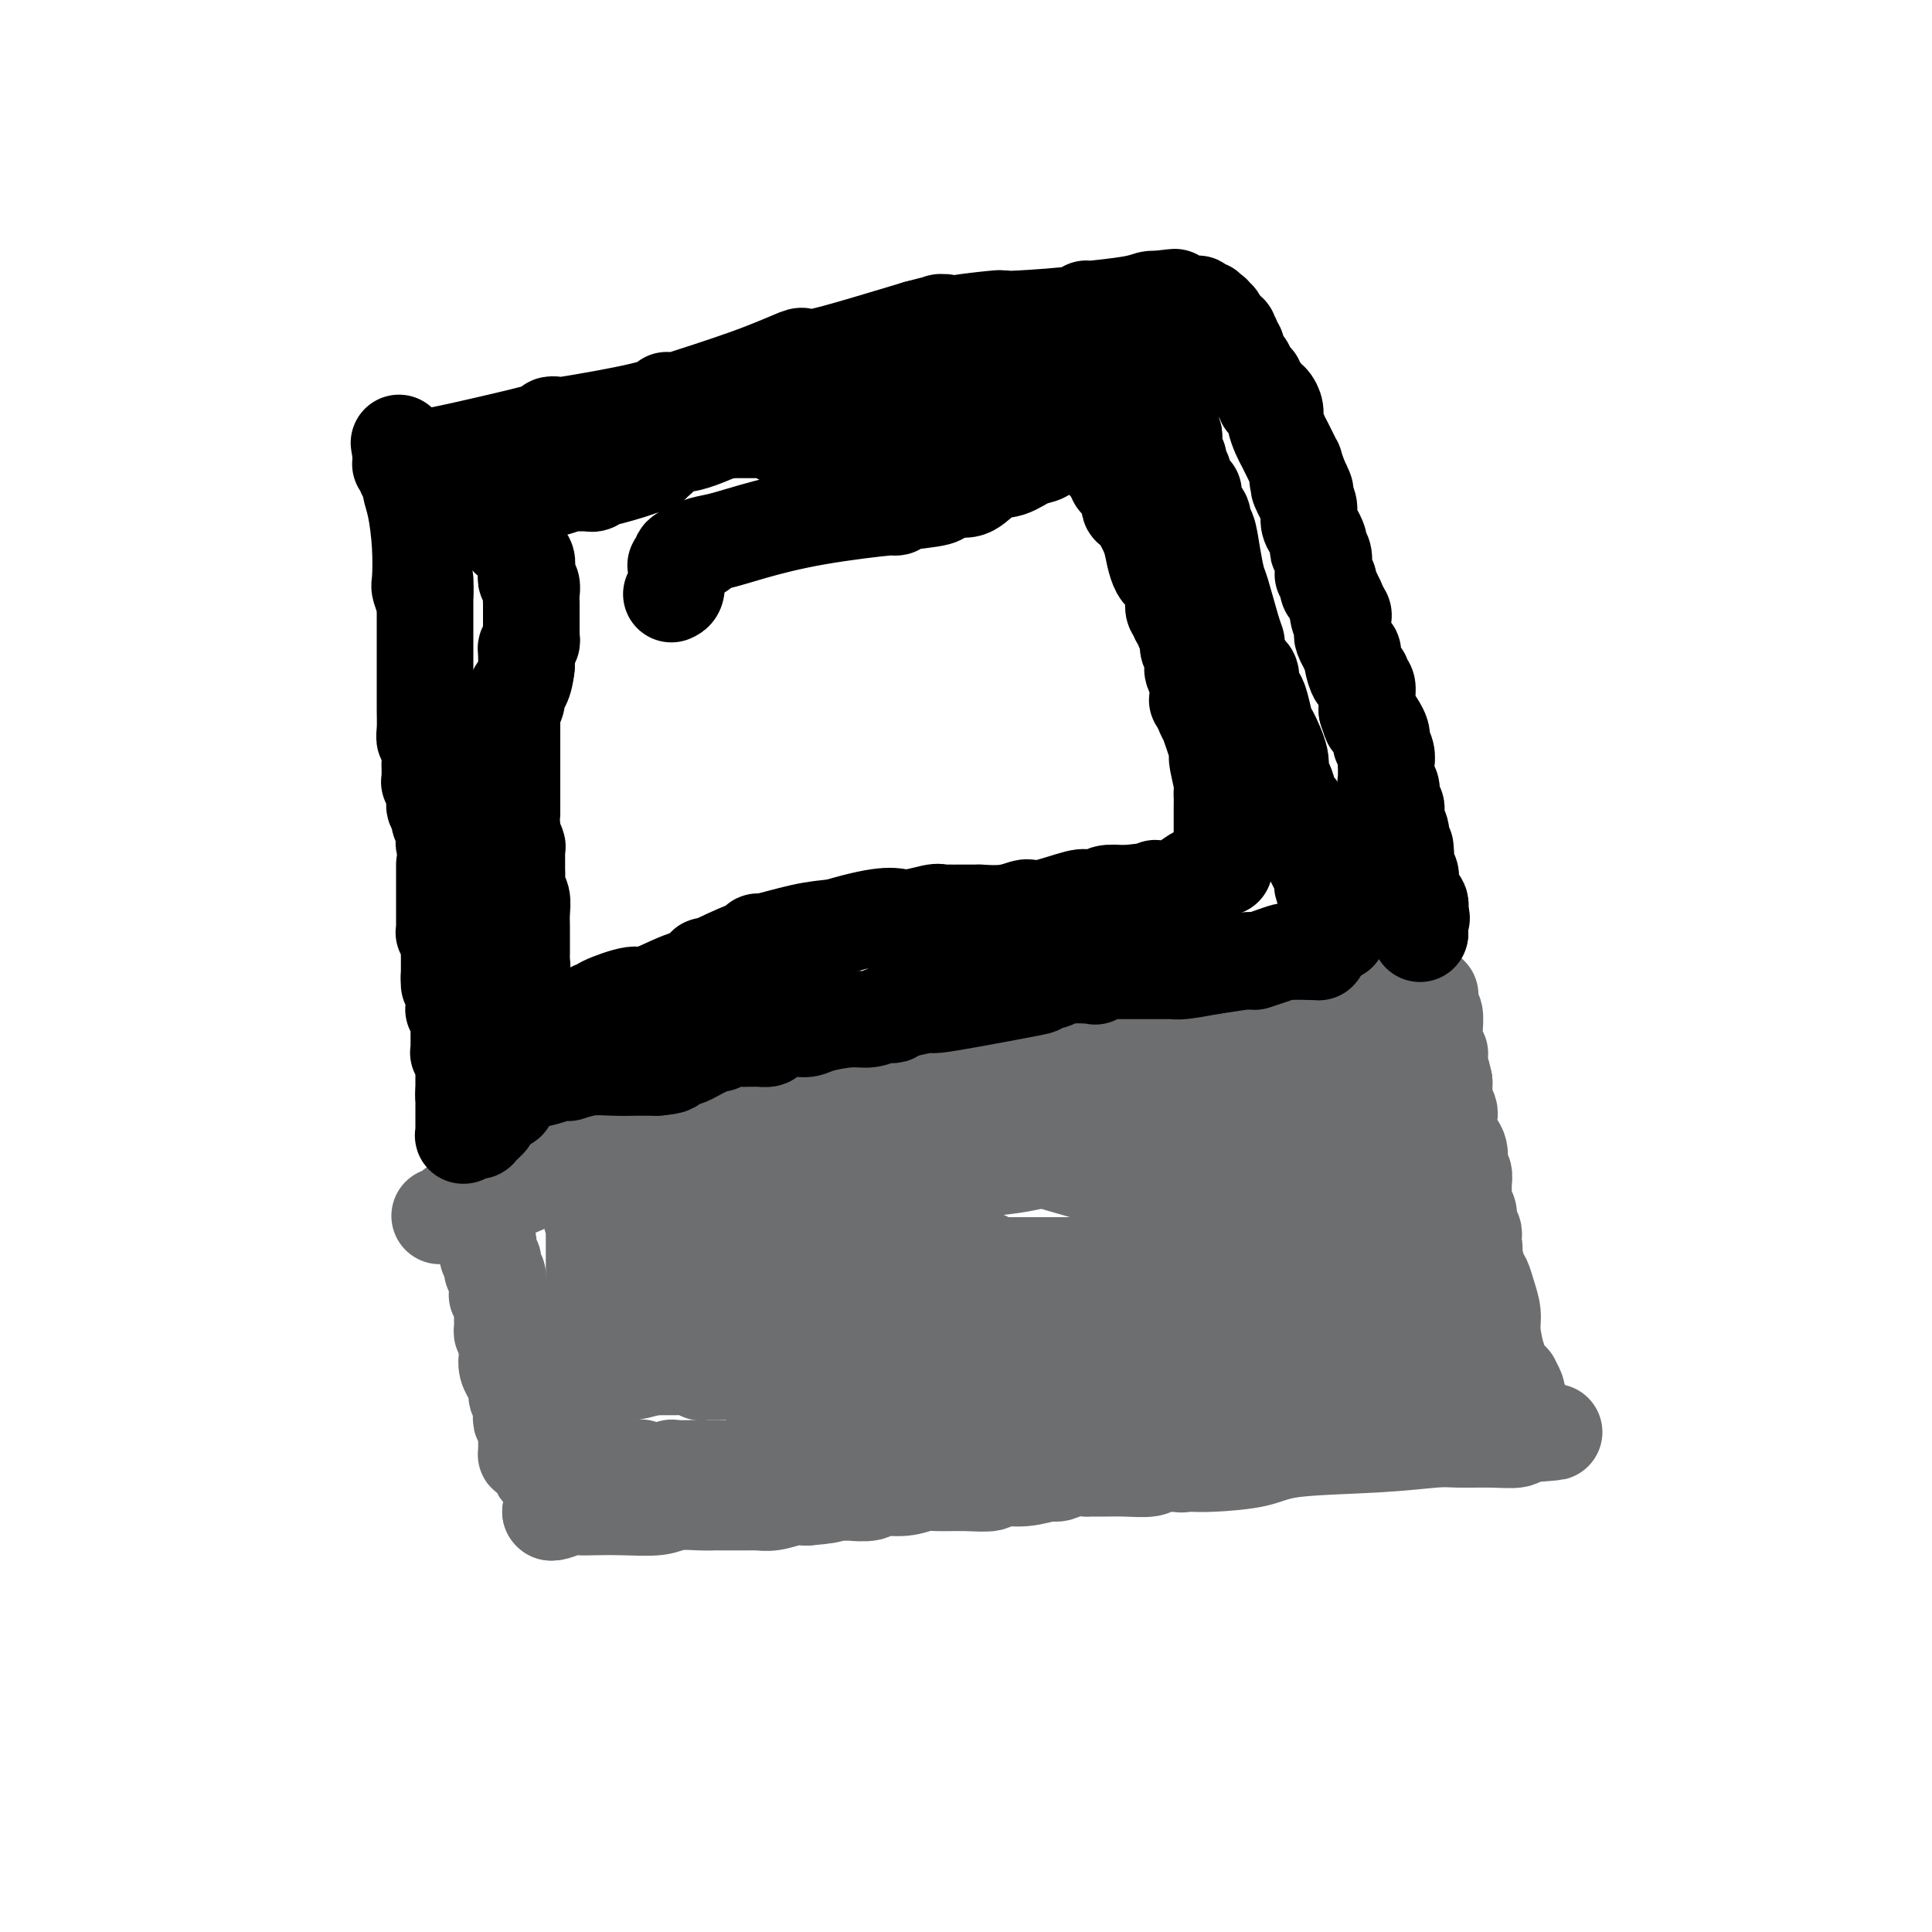 <svg viewBox='0 0 400 400' version='1.1' xmlns='http://www.w3.org/2000/svg' xmlns:xlink='http://www.w3.org/1999/xlink'><g fill='none' stroke='#6D6E70' stroke-width='20' stroke-linecap='round' stroke-linejoin='round'><path d='M114,313c0.000,0.000 0.100,0.100 0.1,0.1'/><path d='M114.1,313.1c-0.007,-0.007 -0.074,-0.074 -0.1,-0.1c-0.026,-0.026 -0.011,-0.011 0,0c0.011,0.011 0.019,0.017 0,0c-0.019,-0.017 -0.065,-0.057 0,0c0.065,0.057 0.240,0.211 1,0c0.760,-0.211 2.104,-0.788 3,-1c0.896,-0.212 1.343,-0.061 2,0c0.657,0.061 1.523,0.030 3,0c1.477,-0.030 3.565,-0.061 6,0c2.435,0.061 5.217,0.212 7,0c1.783,-0.212 2.567,-0.789 4,-1c1.433,-0.211 3.515,-0.057 5,0c1.485,0.057 2.374,0.015 3,0c0.626,-0.015 0.990,-0.004 1,0c0.010,0.004 -0.333,0.001 0,0c0.333,-0.001 1.343,-0.000 2,0c0.657,0.000 0.961,0.000 1,0c0.039,-0.000 -0.187,-0.000 0,0c0.187,0.000 0.786,0.000 1,0c0.214,-0.000 0.044,0.000 0,0c-0.044,-0.000 0.039,-0.000 0,0c-0.039,0.000 -0.199,0.000 0,0c0.199,-0.000 0.759,-0.000 1,0c0.241,0.000 0.164,0.001 0,0c-0.164,-0.001 -0.413,-0.004 0,0c0.413,0.004 1.489,0.015 2,0c0.511,-0.015 0.457,-0.056 1,0c0.543,0.056 1.685,0.207 3,0c1.315,-0.207 2.804,-0.774 4,-1c1.196,-0.226 2.098,-0.113 3,0'/><path d='M167,310c8.532,-0.706 3.413,-0.921 2,-1c-1.413,-0.079 0.879,-0.021 2,0c1.121,0.021 1.071,0.006 1,0c-0.071,-0.006 -0.163,-0.002 0,0c0.163,0.002 0.580,0.000 1,0c0.420,-0.000 0.844,-0.000 1,0c0.156,0.000 0.046,0.000 0,0c-0.046,-0.000 -0.026,-0.000 0,0c0.026,0.000 0.060,0.001 0,0c-0.060,-0.001 -0.212,-0.004 0,0c0.212,0.004 0.790,0.016 1,0c0.210,-0.016 0.052,-0.061 1,0c0.948,0.061 3.003,0.227 4,0c0.997,-0.227 0.936,-0.846 2,-1c1.064,-0.154 3.252,0.156 5,0c1.748,-0.156 3.057,-0.778 4,-1c0.943,-0.222 1.521,-0.044 3,0c1.479,0.044 3.860,-0.045 6,0c2.140,0.045 4.039,0.223 5,0c0.961,-0.223 0.984,-0.848 2,-1c1.016,-0.152 3.027,0.170 5,0c1.973,-0.170 3.910,-0.830 5,-1c1.090,-0.170 1.333,0.151 2,0c0.667,-0.151 1.758,-0.773 3,-1c1.242,-0.227 2.634,-0.060 3,0c0.366,0.060 -0.293,0.012 0,0c0.293,-0.012 1.537,0.011 3,0c1.463,-0.011 3.145,-0.054 5,0c1.855,0.054 3.884,0.207 5,0c1.116,-0.207 1.319,-0.773 2,-1c0.681,-0.227 1.841,-0.113 3,0'/><path d='M243,303c12.453,-1.083 5.586,-0.290 3,0c-2.586,0.290 -0.891,0.078 0,0c0.891,-0.078 0.978,-0.020 1,0c0.022,0.020 -0.021,0.003 0,0c0.021,-0.003 0.105,0.006 0,0c-0.105,-0.006 -0.399,-0.029 0,0c0.399,0.029 1.493,0.109 4,0c2.507,-0.109 6.429,-0.407 9,-1c2.571,-0.593 3.793,-1.480 8,-2c4.207,-0.520 11.400,-0.674 17,-1c5.600,-0.326 9.606,-0.823 12,-1c2.394,-0.177 3.176,-0.033 5,0c1.824,0.033 4.688,-0.044 7,0c2.312,0.044 4.070,0.208 5,0c0.930,-0.208 1.033,-0.788 1,-1c-0.033,-0.212 -0.201,-0.057 0,0c0.201,0.057 0.772,0.016 1,0c0.228,-0.016 0.114,-0.008 0,0'/><path d='M316,297c11.293,-0.945 3.026,-0.306 0,0c-3.026,0.306 -0.811,0.279 0,0c0.811,-0.279 0.217,-0.809 0,-1c-0.217,-0.191 -0.057,-0.041 0,0c0.057,0.041 0.012,-0.025 0,0c-0.012,0.025 0.011,0.143 0,0c-0.011,-0.143 -0.056,-0.545 0,-1c0.056,-0.455 0.212,-0.962 0,-1c-0.212,-0.038 -0.793,0.394 -1,0c-0.207,-0.394 -0.041,-1.612 0,-2c0.041,-0.388 -0.042,0.054 0,0c0.042,-0.054 0.208,-0.605 0,-1c-0.208,-0.395 -0.792,-0.636 -1,-1c-0.208,-0.364 -0.041,-0.853 0,-1c0.041,-0.147 -0.046,0.048 0,0c0.046,-0.048 0.223,-0.339 0,-1c-0.223,-0.661 -0.847,-1.692 -1,-2c-0.153,-0.308 0.166,0.109 0,0c-0.166,-0.109 -0.815,-0.742 -1,-1c-0.185,-0.258 0.095,-0.142 0,0c-0.095,0.142 -0.565,0.310 -1,0c-0.435,-0.310 -0.834,-1.096 -1,-2c-0.166,-0.904 -0.100,-1.925 0,-2c0.100,-0.075 0.234,0.796 0,0c-0.234,-0.796 -0.836,-3.261 -1,-5c-0.164,-1.739 0.110,-2.754 0,-4c-0.110,-1.246 -0.604,-2.723 -1,-4c-0.396,-1.277 -0.694,-2.352 -1,-3c-0.306,-0.648 -0.621,-0.867 -1,-2c-0.379,-1.133 -0.823,-3.181 -1,-4c-0.177,-0.819 -0.089,-0.410 0,0'/><path d='M305,259c-1.703,-6.058 -0.460,-2.201 0,-1c0.460,1.201 0.137,-0.252 0,-1c-0.137,-0.748 -0.090,-0.791 0,-1c0.090,-0.209 0.221,-0.584 0,-1c-0.221,-0.416 -0.795,-0.873 -1,-1c-0.205,-0.127 -0.041,0.074 0,0c0.041,-0.074 -0.042,-0.424 0,-1c0.042,-0.576 0.208,-1.377 0,-2c-0.208,-0.623 -0.792,-1.066 -1,-2c-0.208,-0.934 -0.042,-2.359 0,-3c0.042,-0.641 -0.042,-0.499 0,-1c0.042,-0.501 0.209,-1.646 0,-2c-0.209,-0.354 -0.796,0.082 -1,0c-0.204,-0.082 -0.027,-0.681 0,-1c0.027,-0.319 -0.098,-0.359 0,-1c0.098,-0.641 0.419,-1.885 0,-3c-0.419,-1.115 -1.576,-2.102 -2,-3c-0.424,-0.898 -0.113,-1.708 0,-2c0.113,-0.292 0.030,-0.068 0,0c-0.030,0.068 -0.007,-0.022 0,0c0.007,0.022 -0.002,0.156 0,0c0.002,-0.156 0.015,-0.601 0,-1c-0.015,-0.399 -0.056,-0.751 0,-1c0.056,-0.249 0.211,-0.395 0,-1c-0.211,-0.605 -0.789,-1.667 -1,-2c-0.211,-0.333 -0.057,0.065 0,0c0.057,-0.065 0.015,-0.592 0,-1c-0.015,-0.408 -0.004,-0.697 0,-1c0.004,-0.303 0.001,-0.620 0,-1c-0.001,-0.380 -0.000,-0.823 0,-1c0.000,-0.177 0.000,-0.089 0,0'/><path d='M299,224c-1.155,-5.434 -1.041,-1.519 -1,0c0.041,1.519 0.011,0.643 0,0c-0.011,-0.643 -0.003,-1.052 0,-1c0.003,0.052 0.002,0.566 0,0c-0.002,-0.566 -0.004,-2.211 0,-3c0.004,-0.789 0.015,-0.722 0,-1c-0.015,-0.278 -0.057,-0.902 0,-1c0.057,-0.098 0.212,0.331 0,0c-0.212,-0.331 -0.793,-1.422 -1,-2c-0.207,-0.578 -0.041,-0.642 0,-1c0.041,-0.358 -0.041,-1.009 0,-2c0.041,-0.991 0.207,-2.322 0,-3c-0.207,-0.678 -0.788,-0.703 -1,-1c-0.212,-0.297 -0.057,-0.864 0,-1c0.057,-0.136 0.015,0.161 0,0c-0.015,-0.161 -0.004,-0.779 0,-1c0.004,-0.221 0.001,-0.045 0,0c-0.001,0.045 -0.000,-0.040 0,0c0.000,0.040 0.000,0.207 0,0c-0.000,-0.207 0.000,-0.788 0,-1c-0.000,-0.212 -0.000,-0.057 0,0c0.000,0.057 0.001,0.015 0,0c-0.001,-0.015 -0.004,-0.004 0,0c0.004,0.004 0.015,0.001 0,0c-0.015,-0.001 -0.056,-0.000 0,0c0.056,0.000 0.207,0.000 0,0c-0.207,-0.000 -0.774,-0.000 -1,0c-0.226,0.000 -0.113,0.000 0,0'/><path d='M295,206c-0.615,-2.785 -0.151,-0.746 0,0c0.151,0.746 -0.011,0.200 0,0c0.011,-0.200 0.195,-0.054 0,0c-0.195,0.054 -0.771,0.015 -1,0c-0.229,-0.015 -0.113,-0.005 0,0c0.113,0.005 0.223,0.005 0,0c-0.223,-0.005 -0.778,-0.015 -1,0c-0.222,0.015 -0.112,0.057 0,0c0.112,-0.057 0.227,-0.211 0,0c-0.227,0.211 -0.796,0.789 -1,1c-0.204,0.211 -0.045,0.057 0,0c0.045,-0.057 -0.025,-0.015 0,0c0.025,0.015 0.147,0.004 0,0c-0.147,-0.004 -0.561,-0.001 -1,0c-0.439,0.001 -0.901,0.000 -1,0c-0.099,-0.000 0.167,-0.000 0,0c-0.167,0.000 -0.766,0.000 -1,0c-0.234,-0.000 -0.101,-0.000 0,0c0.101,0.000 0.171,0.000 0,0c-0.171,-0.000 -0.581,-0.000 -1,0c-0.419,0.000 -0.846,0.000 -1,0c-0.154,-0.000 -0.034,-0.000 0,0c0.034,0.000 -0.019,0.000 0,0c0.019,-0.000 0.110,-0.000 0,0c-0.110,0.000 -0.421,0.000 -1,0c-0.579,-0.000 -1.427,-0.000 -2,0c-0.573,0.000 -0.872,0.000 -1,0c-0.128,-0.000 -0.086,-0.000 0,0c0.086,0.000 0.215,0.000 0,0c-0.215,-0.000 -0.776,-0.000 -1,0c-0.224,0.000 -0.112,0.000 0,0'/><path d='M282,207c-2.194,0.094 -1.180,-0.171 -1,0c0.180,0.171 -0.475,0.778 -1,1c-0.525,0.222 -0.922,0.060 -1,0c-0.078,-0.060 0.162,-0.016 0,0c-0.162,0.016 -0.728,0.004 -1,0c-0.272,-0.004 -0.252,-0.001 0,0c0.252,0.001 0.735,0.001 0,0c-0.735,-0.001 -2.687,-0.001 -4,0c-1.313,0.001 -1.987,0.004 -3,0c-1.013,-0.004 -2.364,-0.015 -3,0c-0.636,0.015 -0.556,0.057 -1,0c-0.444,-0.057 -1.410,-0.211 -2,0c-0.590,0.211 -0.803,0.789 -1,1c-0.197,0.211 -0.379,0.057 -1,0c-0.621,-0.057 -1.681,-0.015 -2,0c-0.319,0.015 0.105,0.004 0,0c-0.105,-0.004 -0.738,-0.002 -1,0c-0.262,0.002 -0.154,0.004 0,0c0.154,-0.004 0.354,-0.015 0,0c-0.354,0.015 -1.261,0.057 -2,0c-0.739,-0.057 -1.308,-0.212 -2,0c-0.692,0.212 -1.506,0.793 -2,1c-0.494,0.207 -0.668,0.042 -1,0c-0.332,-0.042 -0.823,0.040 -1,0c-0.177,-0.040 -0.041,-0.203 0,0c0.041,0.203 -0.013,0.772 0,1c0.013,0.228 0.092,0.113 0,0c-0.092,-0.113 -0.355,-0.226 -2,0c-1.645,0.226 -4.674,0.792 -6,1c-1.326,0.208 -0.950,0.060 -1,0c-0.050,-0.060 -0.525,-0.030 -1,0'/><path d='M242,212c-6.128,1.000 -1.450,1.000 0,1c1.450,0.000 -0.330,0.000 -1,0c-0.670,-0.000 -0.230,-0.001 0,0c0.230,0.001 0.251,0.004 0,0c-0.251,-0.004 -0.773,-0.015 -1,0c-0.227,0.015 -0.158,0.057 0,0c0.158,-0.057 0.407,-0.211 0,0c-0.407,0.211 -1.468,0.789 -2,1c-0.532,0.211 -0.534,0.057 -1,0c-0.466,-0.057 -1.398,-0.015 -2,0c-0.602,0.015 -0.876,0.003 -1,0c-0.124,-0.003 -0.099,0.003 0,0c0.099,-0.003 0.274,-0.015 0,0c-0.274,0.015 -0.995,0.057 -1,0c-0.005,-0.057 0.707,-0.211 0,0c-0.707,0.211 -2.834,0.789 -4,1c-1.166,0.211 -1.370,0.057 -2,0c-0.630,-0.057 -1.685,-0.015 -2,0c-0.315,0.015 0.111,0.003 0,0c-0.111,-0.003 -0.758,0.003 -1,0c-0.242,-0.003 -0.077,-0.016 0,0c0.077,0.016 0.067,0.061 0,0c-0.067,-0.061 -0.190,-0.226 -1,0c-0.810,0.226 -2.308,0.845 -3,1c-0.692,0.155 -0.578,-0.155 -1,0c-0.422,0.155 -1.381,0.774 -2,1c-0.619,0.226 -0.898,0.061 -1,0c-0.102,-0.061 -0.027,-0.016 0,0c0.027,0.016 0.007,0.004 0,0c-0.007,-0.004 -0.002,-0.001 0,0c0.002,0.001 0.001,0.001 0,0'/><path d='M216,217c-4.173,0.729 -1.604,0.052 -1,0c0.604,-0.052 -0.756,0.522 -2,1c-1.244,0.478 -2.373,0.860 -3,1c-0.627,0.140 -0.754,0.037 -1,0c-0.246,-0.037 -0.612,-0.010 -1,0c-0.388,0.010 -0.796,0.003 -1,0c-0.204,-0.003 -0.202,-0.001 0,0c0.202,0.001 0.605,0.000 0,0c-0.605,-0.000 -2.219,-0.000 -3,0c-0.781,0.000 -0.731,0.000 -1,0c-0.269,-0.000 -0.859,-0.000 -1,0c-0.141,0.000 0.166,0.000 0,0c-0.166,-0.000 -0.803,-0.000 -1,0c-0.197,0.000 0.048,-0.000 0,0c-0.048,0.000 -0.390,0.000 -1,0c-0.610,-0.000 -1.488,-0.000 -2,0c-0.512,0.000 -0.659,0.000 -1,0c-0.341,-0.000 -0.876,-0.000 -1,0c-0.124,0.000 0.164,0.000 0,0c-0.164,-0.000 -0.780,-0.001 -1,0c-0.220,0.001 -0.044,0.004 0,0c0.044,-0.004 -0.046,-0.016 0,0c0.046,0.016 0.227,0.061 0,0c-0.227,-0.061 -0.861,-0.228 -1,0c-0.139,0.228 0.219,0.849 0,1c-0.219,0.151 -1.015,-0.170 -2,0c-0.985,0.170 -2.159,0.830 -3,1c-0.841,0.170 -1.349,-0.150 -2,0c-0.651,0.150 -1.444,0.771 -2,1c-0.556,0.229 -0.873,0.065 -1,0c-0.127,-0.065 -0.063,-0.033 0,0'/><path d='M184,222c-5.173,0.773 -2.105,0.205 -1,0c1.105,-0.205 0.248,-0.048 0,0c-0.248,0.048 0.113,-0.011 0,0c-0.113,0.011 -0.699,0.094 -1,0c-0.301,-0.094 -0.315,-0.365 -2,0c-1.685,0.365 -5.040,1.366 -8,2c-2.960,0.634 -5.526,0.902 -7,1c-1.474,0.098 -1.858,0.026 -2,0c-0.142,-0.026 -0.044,-0.008 0,0c0.044,0.008 0.033,0.005 0,0c-0.033,-0.005 -0.090,-0.013 0,0c0.090,0.013 0.325,0.046 0,0c-0.325,-0.046 -1.210,-0.170 -2,0c-0.790,0.170 -1.483,0.633 -2,1c-0.517,0.367 -0.856,0.638 -3,1c-2.144,0.362 -6.091,0.815 -8,1c-1.909,0.185 -1.780,0.102 -2,0c-0.220,-0.102 -0.790,-0.224 -1,0c-0.210,0.224 -0.059,0.793 0,1c0.059,0.207 0.028,0.054 0,0c-0.028,-0.054 -0.052,-0.007 0,0c0.052,0.007 0.180,-0.026 0,0c-0.180,0.026 -0.670,0.111 -1,0c-0.330,-0.111 -0.502,-0.418 -2,0c-1.498,0.418 -4.324,1.562 -11,5c-6.676,3.438 -17.204,9.170 -24,12c-6.796,2.830 -9.860,2.758 -11,3c-1.140,0.242 -0.357,0.797 0,1c0.357,0.203 0.288,0.055 0,0c-0.288,-0.055 -0.797,-0.016 -1,0c-0.203,0.016 -0.102,0.008 0,0'/><path d='M95,250c-7.751,3.403 -2.129,0.912 0,0c2.129,-0.912 0.767,-0.244 0,0c-0.767,0.244 -0.937,0.065 -1,0c-0.063,-0.065 -0.018,-0.018 0,0c0.018,0.018 0.008,0.005 0,0c-0.008,-0.005 -0.016,-0.001 0,0c0.016,0.001 0.056,0.001 0,0c-0.056,-0.001 -0.207,-0.001 0,0c0.207,0.001 0.774,0.004 1,0c0.226,-0.004 0.113,-0.015 0,0c-0.113,0.015 -0.226,0.056 0,0c0.226,-0.056 0.792,-0.207 1,0c0.208,0.207 0.060,0.774 0,1c-0.060,0.226 -0.030,0.113 0,0'/><path d='M96,251c0.563,0.564 1.470,1.475 2,2c0.530,0.525 0.682,0.666 1,1c0.318,0.334 0.803,0.863 1,1c0.197,0.137 0.105,-0.117 0,0c-0.105,0.117 -0.224,0.605 0,1c0.224,0.395 0.791,0.697 1,1c0.209,0.303 0.060,0.607 0,1c-0.060,0.393 -0.030,0.875 0,1c0.030,0.125 0.061,-0.107 0,0c-0.061,0.107 -0.212,0.554 0,1c0.212,0.446 0.789,0.890 1,1c0.211,0.110 0.055,-0.115 0,0c-0.055,0.115 -0.011,0.569 0,1c0.011,0.431 -0.011,0.839 0,1c0.011,0.161 0.056,0.075 0,0c-0.056,-0.075 -0.212,-0.140 0,0c0.212,0.140 0.793,0.484 1,1c0.207,0.516 0.041,1.204 0,2c-0.041,0.796 0.041,1.701 0,2c-0.041,0.299 -0.207,-0.007 0,0c0.207,0.007 0.788,0.327 1,1c0.212,0.673 0.057,1.700 0,2c-0.057,0.300 -0.015,-0.127 0,0c0.015,0.127 0.004,0.808 0,1c-0.004,0.192 -0.002,-0.103 0,0c0.002,0.103 0.003,0.605 0,1c-0.003,0.395 -0.011,0.683 0,1c0.011,0.317 0.041,0.662 0,1c-0.041,0.338 -0.155,0.668 0,1c0.155,0.332 0.577,0.666 1,1'/><path d='M105,277c1.392,4.200 0.373,1.700 0,1c-0.373,-0.700 -0.100,0.399 0,1c0.100,0.601 0.026,0.702 0,1c-0.026,0.298 -0.003,0.792 0,1c0.003,0.208 -0.014,0.131 0,0c0.014,-0.131 0.060,-0.317 0,0c-0.060,0.317 -0.227,1.135 0,2c0.227,0.865 0.849,1.777 1,2c0.151,0.223 -0.170,-0.243 0,0c0.170,0.243 0.830,1.196 1,2c0.170,0.804 -0.150,1.458 0,2c0.150,0.542 0.771,0.972 1,1c0.229,0.028 0.065,-0.348 0,0c-0.065,0.348 -0.032,1.418 0,2c0.032,0.582 0.061,0.676 0,1c-0.061,0.324 -0.212,0.878 0,1c0.212,0.122 0.789,-0.188 1,0c0.211,0.188 0.057,0.874 0,1c-0.057,0.126 -0.015,-0.307 0,0c0.015,0.307 0.004,1.354 0,2c-0.004,0.646 -0.001,0.890 0,1c0.001,0.110 0.000,0.086 0,0c-0.000,-0.086 -0.000,-0.234 0,0c0.000,0.234 0.000,0.851 0,1c-0.000,0.149 -0.001,-0.170 0,0c0.001,0.170 0.003,0.829 0,1c-0.003,0.171 -0.012,-0.148 0,0c0.012,0.148 0.044,0.761 0,1c-0.044,0.239 -0.166,0.103 0,0c0.166,-0.103 0.619,-0.172 1,0c0.381,0.172 0.691,0.586 1,1'/><path d='M111,302c1.034,4.094 0.620,1.829 1,1c0.380,-0.829 1.555,-0.222 2,0c0.445,0.222 0.159,0.060 0,0c-0.159,-0.060 -0.191,-0.017 0,0c0.191,0.017 0.606,0.008 1,0c0.394,-0.008 0.767,-0.016 1,0c0.233,0.016 0.324,0.056 1,0c0.676,-0.056 1.935,-0.207 4,0c2.065,0.207 4.934,0.774 7,1c2.066,0.226 3.327,0.113 4,0c0.673,-0.113 0.758,-0.227 1,0c0.242,0.227 0.642,0.794 1,1c0.358,0.206 0.674,0.051 1,0c0.326,-0.051 0.662,0.000 1,0c0.338,-0.000 0.679,-0.053 1,0c0.321,0.053 0.621,0.210 1,0c0.379,-0.210 0.837,-0.788 1,-1c0.163,-0.212 0.033,-0.057 1,0c0.967,0.057 3.033,0.015 4,0c0.967,-0.015 0.835,-0.004 1,0c0.165,0.004 0.628,0.002 1,0c0.372,-0.002 0.653,-0.004 1,0c0.347,0.004 0.759,0.015 1,0c0.241,-0.015 0.312,-0.057 1,0c0.688,0.057 1.992,0.211 3,0c1.008,-0.211 1.720,-0.789 3,-1c1.280,-0.211 3.126,-0.057 4,0c0.874,0.057 0.774,0.015 1,0c0.226,-0.015 0.779,-0.004 1,0c0.221,0.004 0.111,0.002 0,0'/><path d='M161,303c4.463,-0.309 2.622,-0.083 2,0c-0.622,0.083 -0.023,0.022 0,0c0.023,-0.022 -0.528,-0.006 0,0c0.528,0.006 2.135,0.002 3,0c0.865,-0.002 0.990,-0.004 1,0c0.010,0.004 -0.093,0.012 1,0c1.093,-0.012 3.382,-0.046 7,0c3.618,0.046 8.563,0.170 12,0c3.437,-0.170 5.365,-0.634 7,-1c1.635,-0.366 2.978,-0.634 4,-1c1.022,-0.366 1.723,-0.830 2,-1c0.277,-0.170 0.130,-0.046 0,0c-0.130,0.046 -0.242,0.012 0,0c0.242,-0.012 0.838,-0.003 1,0c0.162,0.003 -0.111,0.001 0,0c0.111,-0.001 0.607,-0.000 1,0c0.393,0.000 0.683,0.000 1,0c0.317,-0.000 0.659,0.000 1,0c0.341,-0.000 0.679,-0.000 1,0c0.321,0.000 0.624,0.001 1,0c0.376,-0.001 0.825,-0.003 1,0c0.175,0.003 0.077,0.011 0,0c-0.077,-0.011 -0.133,-0.041 0,0c0.133,0.041 0.456,0.155 3,0c2.544,-0.155 7.307,-0.578 10,-1c2.693,-0.422 3.314,-0.845 4,-1c0.686,-0.155 1.438,-0.044 2,0c0.562,0.044 0.934,0.022 1,0c0.066,-0.022 -0.175,-0.044 0,0c0.175,0.044 0.764,0.156 2,0c1.236,-0.156 3.118,-0.578 5,-1'/><path d='M234,297c15.022,-1.547 16.078,-2.415 19,-3c2.922,-0.585 7.711,-0.889 10,-1c2.289,-0.111 2.078,-0.030 2,0c-0.078,0.030 -0.025,0.009 0,0c0.025,-0.009 0.020,-0.006 0,0c-0.020,0.006 -0.056,0.015 0,0c0.056,-0.015 0.205,-0.056 0,0c-0.205,0.056 -0.764,0.207 0,0c0.764,-0.207 2.849,-0.774 4,-1c1.151,-0.226 1.366,-0.113 2,0c0.634,0.113 1.687,0.226 2,0c0.313,-0.226 -0.114,-0.793 0,-1c0.114,-0.207 0.769,-0.056 1,0c0.231,0.056 0.037,0.015 0,0c-0.037,-0.015 0.081,-0.004 0,0c-0.081,0.004 -0.361,0.001 0,0c0.361,-0.001 1.364,-0.000 2,0c0.636,0.000 0.906,0.000 1,0c0.094,-0.000 0.011,-0.000 0,0c-0.011,0.000 0.049,0.000 0,0c-0.049,-0.000 -0.208,-0.000 0,0c0.208,0.000 0.783,0.000 1,0c0.217,-0.000 0.077,-0.002 0,0c-0.077,0.002 -0.093,0.006 0,0c0.093,-0.006 0.293,-0.022 0,0c-0.293,0.022 -1.079,0.083 0,0c1.079,-0.083 4.023,-0.309 6,-1c1.977,-0.691 2.989,-1.845 4,-3'/><path d='M288,287c8.747,-1.790 3.616,-1.264 2,-1c-1.616,0.264 0.285,0.267 1,0c0.715,-0.267 0.244,-0.804 0,-1c-0.244,-0.196 -0.262,-0.053 0,0c0.262,0.053 0.802,0.014 1,0c0.198,-0.014 0.053,-0.004 0,0c-0.053,0.004 -0.014,0.001 0,0c0.014,-0.001 0.004,-0.000 0,0c-0.004,0.000 -0.001,0.000 0,0c0.001,-0.000 0.001,0.000 0,0c-0.001,-0.000 -0.001,-0.000 0,0c0.001,0.000 0.003,0.001 0,0c-0.003,-0.001 -0.012,-0.003 0,0c0.012,0.003 0.046,0.013 0,0c-0.046,-0.013 -0.170,-0.048 0,0c0.170,0.048 0.634,0.179 1,0c0.366,-0.179 0.634,-0.667 1,-1c0.366,-0.333 0.830,-0.510 1,-1c0.170,-0.490 0.046,-1.291 0,-2c-0.046,-0.709 -0.012,-1.325 0,-2c0.012,-0.675 0.004,-1.410 0,-2c-0.004,-0.590 -0.005,-1.037 0,-1c0.005,0.037 0.015,0.556 0,0c-0.015,-0.556 -0.057,-2.187 0,-3c0.057,-0.813 0.212,-0.809 0,-1c-0.212,-0.191 -0.792,-0.576 -1,-1c-0.208,-0.424 -0.046,-0.887 0,-1c0.046,-0.113 -0.026,0.123 0,0c0.026,-0.123 0.150,-0.607 0,-1c-0.150,-0.393 -0.575,-0.697 -1,-1'/><path d='M293,268c-0.249,-2.642 0.129,-2.747 0,-5c-0.129,-2.253 -0.766,-6.656 -1,-9c-0.234,-2.344 -0.067,-2.631 0,-3c0.067,-0.369 0.033,-0.820 0,-1c-0.033,-0.180 -0.065,-0.091 0,0c0.065,0.091 0.228,0.182 0,0c-0.228,-0.182 -0.846,-0.636 -1,-1c-0.154,-0.364 0.156,-0.637 0,-1c-0.156,-0.363 -0.778,-0.815 -1,-1c-0.222,-0.185 -0.045,-0.102 0,0c0.045,0.102 -0.041,0.225 0,0c0.041,-0.225 0.208,-0.796 0,-1c-0.208,-0.204 -0.791,-0.040 -1,0c-0.209,0.040 -0.042,-0.044 0,0c0.042,0.044 -0.040,0.215 0,0c0.040,-0.215 0.203,-0.817 0,-1c-0.203,-0.183 -0.772,0.054 -1,0c-0.228,-0.054 -0.114,-0.399 0,-1c0.114,-0.601 0.227,-1.457 0,-2c-0.227,-0.543 -0.793,-0.773 -1,-1c-0.207,-0.227 -0.056,-0.452 0,-1c0.056,-0.548 0.016,-1.420 0,-2c-0.016,-0.580 -0.008,-0.867 0,-1c0.008,-0.133 0.016,-0.113 0,0c-0.016,0.113 -0.057,0.317 0,0c0.057,-0.317 0.211,-1.157 0,-2c-0.211,-0.843 -0.789,-1.690 -1,-2c-0.211,-0.310 -0.057,-0.083 0,0c0.057,0.083 0.015,0.022 0,0c-0.015,-0.022 -0.004,-0.006 0,0c0.004,0.006 0.002,0.003 0,0'/><path d='M286,233c-1.309,-5.311 -1.083,-1.087 -1,0c0.083,1.087 0.022,-0.962 0,-2c-0.022,-1.038 -0.006,-1.063 0,-1c0.006,0.063 0.002,0.215 0,0c-0.002,-0.215 -0.000,-0.797 0,-1c0.000,-0.203 -0.001,-0.028 0,0c0.001,0.028 0.004,-0.090 0,0c-0.004,0.090 -0.015,0.389 0,0c0.015,-0.389 0.057,-1.466 0,-2c-0.057,-0.534 -0.211,-0.525 0,-1c0.211,-0.475 0.789,-1.434 1,-2c0.211,-0.566 0.057,-0.739 0,-1c-0.057,-0.261 -0.015,-0.610 0,-1c0.015,-0.390 0.004,-0.823 0,-1c-0.004,-0.177 -0.001,-0.100 0,0c0.001,0.100 0.000,0.224 0,0c-0.000,-0.224 -0.000,-0.796 0,-1c0.000,-0.204 0.001,-0.041 0,0c-0.001,0.041 -0.004,-0.041 0,0c0.004,0.041 0.016,0.206 0,0c-0.016,-0.206 -0.061,-0.783 0,-1c0.061,-0.217 0.228,-0.073 0,0c-0.228,0.073 -0.850,0.075 -1,0c-0.150,-0.075 0.171,-0.227 0,0c-0.171,0.227 -0.833,0.834 -1,1c-0.167,0.166 0.163,-0.110 0,0c-0.163,0.110 -0.817,0.607 -1,1c-0.183,0.393 0.105,0.683 0,1c-0.105,0.317 -0.601,0.662 -1,1c-0.399,0.338 -0.699,0.669 -1,1'/><path d='M281,224c-0.952,0.416 -0.833,-0.042 -1,0c-0.167,0.042 -0.619,0.586 -1,1c-0.381,0.414 -0.689,0.699 -1,1c-0.311,0.301 -0.623,0.616 -1,1c-0.377,0.384 -0.819,0.835 -1,1c-0.181,0.165 -0.101,0.044 0,0c0.101,-0.044 0.224,-0.012 0,0c-0.224,0.012 -0.796,0.003 -1,0c-0.204,-0.003 -0.041,-0.001 0,0c0.041,0.001 -0.041,0.000 0,0c0.041,-0.000 0.203,-0.000 0,0c-0.203,0.000 -0.771,0.000 -1,0c-0.229,-0.000 -0.117,-0.000 0,0c0.117,0.000 0.241,0.000 0,0c-0.241,-0.000 -0.848,-0.001 -1,0c-0.152,0.001 0.150,0.002 0,0c-0.150,-0.002 -0.754,-0.008 -1,0c-0.246,0.008 -0.136,0.032 0,0c0.136,-0.032 0.296,-0.118 0,0c-0.296,0.118 -1.050,0.439 -2,0c-0.950,-0.439 -2.096,-1.638 -3,-2c-0.904,-0.362 -1.566,0.113 -2,0c-0.434,-0.113 -0.638,-0.815 -1,-1c-0.362,-0.185 -0.881,0.147 -1,0c-0.119,-0.147 0.160,-0.771 0,-1c-0.160,-0.229 -0.761,-0.061 -1,0c-0.239,0.061 -0.117,0.016 0,0c0.117,-0.016 0.227,-0.004 0,0c-0.227,0.004 -0.792,0.001 -1,0c-0.208,-0.001 -0.059,-0.000 0,0c0.059,0.000 0.030,0.000 0,0'/><path d='M261,224c-2.255,-0.554 -0.393,0.062 0,0c0.393,-0.062 -0.683,-0.801 -1,-1c-0.317,-0.199 0.126,0.143 0,0c-0.126,-0.143 -0.823,-0.771 -1,-1c-0.177,-0.229 0.164,-0.060 0,0c-0.164,0.060 -0.832,0.012 -1,0c-0.168,-0.012 0.165,0.011 0,0c-0.165,-0.011 -0.829,-0.055 -1,0c-0.171,0.055 0.150,0.211 0,0c-0.150,-0.211 -0.771,-0.789 -1,-1c-0.229,-0.211 -0.065,-0.057 0,0c0.065,0.057 0.030,0.016 0,0c-0.030,-0.016 -0.054,-0.008 0,0c0.054,0.008 0.187,0.016 0,0c-0.187,-0.016 -0.695,-0.057 -1,0c-0.305,0.057 -0.408,0.211 -1,0c-0.592,-0.211 -1.674,-0.788 -2,-1c-0.326,-0.212 0.103,-0.061 0,0c-0.103,0.061 -0.739,0.030 -1,0c-0.261,-0.030 -0.149,-0.061 0,0c0.149,0.061 0.333,0.212 0,0c-0.333,-0.212 -1.185,-0.789 -2,-1c-0.815,-0.211 -1.595,-0.057 -2,0c-0.405,0.057 -0.435,0.015 -1,0c-0.565,-0.015 -1.663,-0.004 -2,0c-0.337,0.004 0.088,0.001 0,0c-0.088,-0.001 -0.689,-0.000 -1,0c-0.311,0.000 -0.331,0.000 0,0c0.331,-0.000 1.012,-0.000 0,0c-1.012,0.000 -3.718,0.000 -5,0c-1.282,-0.000 -1.141,-0.000 -1,0'/><path d='M237,219c-4.182,-0.774 -2.637,-0.207 -2,0c0.637,0.207 0.367,0.056 0,0c-0.367,-0.056 -0.831,-0.015 -1,0c-0.169,0.015 -0.044,0.004 0,0c0.044,-0.004 0.008,-0.001 0,0c-0.008,0.001 0.012,0.000 0,0c-0.012,-0.000 -0.056,-0.000 0,0c0.056,0.000 0.211,0.000 0,0c-0.211,-0.000 -0.787,-0.000 -1,0c-0.213,0.000 -0.064,0.001 0,0c0.064,-0.001 0.044,-0.004 0,0c-0.044,0.004 -0.111,0.015 0,0c0.111,-0.015 0.399,-0.057 0,0c-0.399,0.057 -1.484,0.211 -1,0c0.484,-0.211 2.537,-0.789 -1,0c-3.537,0.789 -12.664,2.943 -17,4c-4.336,1.057 -3.880,1.015 -4,1c-0.120,-0.015 -0.817,-0.004 -1,0c-0.183,0.004 0.148,0.001 0,0c-0.148,-0.001 -0.776,-0.000 -1,0c-0.224,0.000 -0.046,0.000 0,0c0.046,-0.000 -0.040,-0.000 0,0c0.040,0.000 0.207,0.000 0,0c-0.207,-0.000 -0.787,-0.000 -1,0c-0.213,0.000 -0.057,0.000 0,0c0.057,-0.000 0.015,-0.000 0,0c-0.015,0.000 -0.004,0.000 0,0c0.004,-0.000 0.001,-0.000 0,0c-0.001,0.000 -0.000,0.000 0,0c0.000,-0.000 0.000,-0.000 0,0c-0.000,0.000 -0.000,0.000 0,0'/><path d='M207,224c-4.580,0.774 -1.030,0.207 0,0c1.030,-0.207 -0.460,-0.056 -1,0c-0.540,0.056 -0.131,0.015 0,0c0.131,-0.015 -0.015,-0.006 0,0c0.015,0.006 0.191,0.008 0,0c-0.191,-0.008 -0.751,-0.028 -1,0c-0.249,0.028 -0.189,0.102 0,0c0.189,-0.102 0.507,-0.381 0,0c-0.507,0.381 -1.838,1.423 -3,2c-1.162,0.577 -2.154,0.691 -3,1c-0.846,0.309 -1.546,0.815 -2,1c-0.454,0.185 -0.661,0.050 -1,0c-0.339,-0.050 -0.809,-0.013 -1,0c-0.191,0.013 -0.104,0.004 0,0c0.104,-0.004 0.223,-0.001 0,0c-0.223,0.001 -0.790,0.000 -1,0c-0.210,-0.000 -0.063,-0.000 0,0c0.063,0.000 0.043,0.000 0,0c-0.043,-0.000 -0.110,-0.000 0,0c0.110,0.000 0.398,0.000 0,0c-0.398,-0.000 -1.480,0.000 -2,0c-0.520,-0.000 -0.478,-0.000 -1,0c-0.522,0.000 -1.608,0.000 -2,0c-0.392,-0.000 -0.091,-0.000 0,0c0.091,0.000 -0.029,0.001 0,0c0.029,-0.001 0.208,-0.002 0,0c-0.208,0.002 -0.804,0.009 -1,0c-0.196,-0.009 0.009,-0.033 0,0c-0.009,0.033 -0.233,0.124 0,0c0.233,-0.124 0.924,-0.464 0,0c-0.924,0.464 -3.462,1.732 -6,3'/><path d='M182,231c-5.001,1.416 -5.004,1.455 -6,2c-0.996,0.545 -2.985,1.596 -4,2c-1.015,0.404 -1.057,0.161 -1,0c0.057,-0.161 0.212,-0.239 0,0c-0.212,0.239 -0.793,0.796 -1,1c-0.207,0.204 -0.041,0.055 0,0c0.041,-0.055 -0.042,-0.015 0,0c0.042,0.015 0.208,0.004 0,0c-0.208,-0.004 -0.792,-0.001 -1,0c-0.208,0.001 -0.042,0.000 0,0c0.042,-0.000 -0.041,-0.000 0,0c0.041,0.000 0.205,0.000 0,0c-0.205,-0.000 -0.778,-0.000 -1,0c-0.222,0.000 -0.092,0.000 0,0c0.092,-0.000 0.146,-0.001 0,0c-0.146,0.001 -0.491,0.004 -1,0c-0.509,-0.004 -1.182,-0.015 -2,0c-0.818,0.015 -1.782,0.057 -2,0c-0.218,-0.057 0.309,-0.211 0,0c-0.309,0.211 -1.456,0.789 -2,1c-0.544,0.211 -0.485,0.057 -1,0c-0.515,-0.057 -1.602,-0.015 -2,0c-0.398,0.015 -0.106,0.004 0,0c0.106,-0.004 0.025,-0.001 0,0c-0.025,0.001 0.007,0.000 0,0c-0.007,-0.000 -0.051,-0.000 0,0c0.051,0.000 0.199,0.000 0,0c-0.199,-0.000 -0.744,-0.000 -1,0c-0.256,0.000 -0.223,0.000 0,0c0.223,-0.000 0.635,-0.000 0,0c-0.635,0.000 -2.318,0.000 -4,0'/><path d='M153,237c-6.957,1.708 -9.849,2.980 -13,4c-3.151,1.020 -6.561,1.790 -8,2c-1.439,0.210 -0.908,-0.141 -1,0c-0.092,0.141 -0.808,0.774 -1,1c-0.192,0.226 0.141,0.047 0,0c-0.141,-0.047 -0.756,0.040 -1,0c-0.244,-0.040 -0.118,-0.207 0,0c0.118,0.207 0.228,0.788 0,1c-0.228,0.212 -0.793,0.056 -1,0c-0.207,-0.056 -0.055,-0.011 0,0c0.055,0.011 0.015,-0.011 0,0c-0.015,0.011 -0.004,0.056 0,0c0.004,-0.056 0.001,-0.211 0,0c-0.001,0.211 -0.001,0.789 0,1c0.001,0.211 0.001,0.055 0,0c-0.001,-0.055 -0.005,-0.008 0,0c0.005,0.008 0.017,-0.023 0,0c-0.017,0.023 -0.065,0.101 0,0c0.065,-0.101 0.243,-0.382 0,0c-0.243,0.382 -0.906,1.427 -1,2c-0.094,0.573 0.381,0.675 0,1c-0.381,0.325 -1.619,0.872 -2,1c-0.381,0.128 0.095,-0.163 0,0c-0.095,0.163 -0.761,0.779 -1,1c-0.239,0.221 -0.050,0.045 0,0c0.050,-0.045 -0.039,0.040 0,0c0.039,-0.040 0.206,-0.207 0,0c-0.206,0.207 -0.786,0.786 -1,1c-0.214,0.214 -0.061,0.061 0,0c0.061,-0.061 0.031,-0.031 0,0'/><path d='M123,252c-0.928,1.177 -0.249,0.118 0,0c0.249,-0.118 0.067,0.704 0,1c-0.067,0.296 -0.018,0.065 0,0c0.018,-0.065 0.005,0.035 0,0c-0.005,-0.035 -0.001,-0.207 0,0c0.001,0.207 0.000,0.791 0,1c-0.000,0.209 -0.000,0.042 0,0c0.000,-0.042 0.000,0.041 0,0c-0.000,-0.041 -0.000,-0.207 0,0c0.000,0.207 0.000,0.787 0,1c-0.000,0.213 -0.000,0.057 0,0c0.000,-0.057 0.000,-0.016 0,0c-0.000,0.016 -0.000,0.008 0,0c0.000,-0.008 0.000,-0.016 0,0c-0.000,0.016 -0.000,0.057 0,0c0.000,-0.057 0.000,-0.213 0,0c-0.000,0.213 -0.000,0.796 0,1c0.000,0.204 0.000,0.031 0,0c-0.000,-0.031 -0.000,0.080 0,0c0.000,-0.080 0.000,-0.351 0,0c-0.000,0.351 -0.000,1.322 0,2c0.000,0.678 0.000,1.061 0,1c-0.000,-0.061 -0.000,-0.567 0,0c0.000,0.567 0.000,2.208 0,3c-0.000,0.792 0.000,0.737 0,1c0.000,0.263 0.000,0.844 0,1c0.000,0.156 0.000,-0.113 0,0c0.000,0.113 0.000,0.608 0,1c0.000,0.392 0.000,0.683 0,1c0.000,0.317 0.000,0.662 0,1c0.000,0.338 0.000,0.669 0,1'/><path d='M123,268c-0.000,2.715 -0.000,1.503 0,1c0.000,-0.503 0.000,-0.295 0,0c-0.000,0.295 -0.000,0.678 0,1c0.000,0.322 0.000,0.583 0,1c-0.000,0.417 -0.000,0.989 0,1c0.000,0.011 0.000,-0.540 0,0c-0.000,0.540 -0.001,2.173 0,3c0.001,0.827 0.004,0.850 0,1c-0.004,0.150 -0.015,0.426 0,1c0.015,0.574 0.056,1.445 0,2c-0.056,0.555 -0.207,0.792 0,1c0.207,0.208 0.774,0.385 1,1c0.226,0.615 0.113,1.667 0,2c-0.113,0.333 -0.227,-0.054 0,0c0.227,0.054 0.793,0.550 1,1c0.207,0.450 0.055,0.852 0,1c-0.055,0.148 -0.015,0.040 0,0c0.015,-0.040 0.003,-0.011 0,0c-0.003,0.011 0.002,0.003 0,0c-0.002,-0.003 -0.011,-0.001 0,0c0.011,0.001 0.041,0.000 0,0c-0.041,-0.000 -0.154,-0.000 0,0c0.154,0.000 0.575,0.001 1,0c0.425,-0.001 0.852,-0.004 1,0c0.148,0.004 0.015,0.016 0,0c-0.015,-0.016 0.087,-0.061 0,0c-0.087,0.061 -0.363,0.226 0,0c0.363,-0.226 1.365,-0.844 2,-1c0.635,-0.156 0.902,0.150 2,0c1.098,-0.150 3.028,-0.757 4,-1c0.972,-0.243 0.986,-0.121 1,0'/><path d='M136,283c2.716,0.001 3.506,0.004 4,0c0.494,-0.004 0.693,-0.015 1,0c0.307,0.015 0.723,0.057 1,0c0.277,-0.057 0.416,-0.211 1,0c0.584,0.211 1.614,0.789 2,1c0.386,0.211 0.128,0.057 0,0c-0.128,-0.057 -0.127,-0.015 0,0c0.127,0.015 0.380,0.004 1,0c0.620,-0.004 1.607,-0.002 2,0c0.393,0.002 0.192,0.004 1,0c0.808,-0.004 2.626,-0.015 4,0c1.374,0.015 2.304,0.057 3,0c0.696,-0.057 1.159,-0.211 2,0c0.841,0.211 2.061,0.789 3,1c0.939,0.211 1.599,0.057 2,0c0.401,-0.057 0.544,-0.015 1,0c0.456,0.015 1.225,0.003 2,0c0.775,-0.003 1.555,0.003 2,0c0.445,-0.003 0.554,-0.016 1,0c0.446,0.016 1.230,0.061 2,0c0.770,-0.061 1.526,-0.226 2,0c0.474,0.226 0.665,0.845 1,1c0.335,0.155 0.814,-0.155 2,0c1.186,0.155 3.078,0.774 4,1c0.922,0.226 0.874,0.061 1,0c0.126,-0.061 0.424,-0.016 1,0c0.576,0.016 1.428,0.004 2,0c0.572,-0.004 0.865,-0.001 1,0c0.135,0.001 0.113,0.000 0,0c-0.113,-0.000 -0.318,-0.000 0,0c0.318,0.000 1.159,0.000 2,0'/><path d='M187,287c8.103,0.845 2.859,0.959 1,1c-1.859,0.041 -0.335,0.011 1,0c1.335,-0.011 2.479,-0.003 3,0c0.521,0.003 0.418,0.000 1,0c0.582,-0.000 1.850,0.001 3,0c1.150,-0.001 2.182,-0.004 3,0c0.818,0.004 1.423,0.016 2,0c0.577,-0.016 1.127,-0.060 2,0c0.873,0.060 2.070,0.222 3,0c0.930,-0.222 1.594,-0.830 2,-1c0.406,-0.170 0.554,0.096 1,0c0.446,-0.096 1.191,-0.555 3,-1c1.809,-0.445 4.682,-0.875 6,-1c1.318,-0.125 1.080,0.057 2,0c0.920,-0.057 2.998,-0.351 5,-1c2.002,-0.649 3.929,-1.651 5,-2c1.071,-0.349 1.285,-0.045 2,0c0.715,0.045 1.932,-0.170 6,-1c4.068,-0.830 10.989,-2.275 15,-3c4.011,-0.725 5.114,-0.730 7,-1c1.886,-0.270 4.555,-0.804 6,-1c1.445,-0.196 1.665,-0.053 2,0c0.335,0.053 0.784,0.015 1,0c0.216,-0.015 0.201,-0.007 0,0c-0.201,0.007 -0.586,0.012 0,0c0.586,-0.012 2.143,-0.042 3,0c0.857,0.042 1.014,0.155 2,0c0.986,-0.155 2.800,-0.578 4,-1c1.200,-0.422 1.785,-0.844 2,-1c0.215,-0.156 0.062,-0.044 0,0c-0.062,0.044 -0.031,0.022 0,0'/><path d='M280,274c11.674,-2.161 3.860,-0.565 1,0c-2.860,0.565 -0.766,0.097 0,0c0.766,-0.097 0.205,0.178 0,0c-0.205,-0.178 -0.054,-0.807 0,-1c0.054,-0.193 0.012,0.050 0,0c-0.012,-0.050 0.007,-0.395 0,-1c-0.007,-0.605 -0.040,-1.472 0,-2c0.040,-0.528 0.151,-0.718 0,-1c-0.151,-0.282 -0.565,-0.657 -1,-1c-0.435,-0.343 -0.891,-0.656 -1,-1c-0.109,-0.344 0.129,-0.721 0,-1c-0.129,-0.279 -0.626,-0.461 -1,-1c-0.374,-0.539 -0.626,-1.434 -1,-2c-0.374,-0.566 -0.870,-0.803 -1,-1c-0.130,-0.197 0.105,-0.353 0,-1c-0.105,-0.647 -0.549,-1.785 -1,-2c-0.451,-0.215 -0.909,0.491 -1,0c-0.091,-0.491 0.186,-2.181 0,-3c-0.186,-0.819 -0.834,-0.767 -1,-1c-0.166,-0.233 0.149,-0.752 0,-1c-0.149,-0.248 -0.761,-0.227 -1,0c-0.239,0.227 -0.106,0.659 0,0c0.106,-0.659 0.186,-2.410 0,-3c-0.186,-0.590 -0.639,-0.018 -1,-1c-0.361,-0.982 -0.632,-3.519 -1,-5c-0.368,-1.481 -0.833,-1.908 -1,-2c-0.167,-0.092 -0.034,0.151 0,0c0.034,-0.151 -0.029,-0.694 0,-1c0.029,-0.306 0.151,-0.373 0,-1c-0.151,-0.627 -0.576,-1.813 -1,-3'/><path d='M268,238c-2.023,-5.753 -1.081,-2.135 -1,-1c0.081,1.135 -0.700,-0.213 -1,-1c-0.300,-0.787 -0.121,-1.011 0,-1c0.121,0.011 0.183,0.259 0,0c-0.183,-0.259 -0.613,-1.026 -1,-2c-0.387,-0.974 -0.733,-2.156 -1,-3c-0.267,-0.844 -0.456,-1.351 -1,-2c-0.544,-0.649 -1.444,-1.442 -2,-2c-0.556,-0.558 -0.769,-0.883 -1,-1c-0.231,-0.117 -0.480,-0.027 -1,0c-0.520,0.027 -1.311,-0.008 -2,0c-0.689,0.008 -1.274,0.058 -2,0c-0.726,-0.058 -1.591,-0.226 -2,0c-0.409,0.226 -0.361,0.845 -1,1c-0.639,0.155 -1.963,-0.156 -3,0c-1.037,0.156 -1.786,0.778 -2,1c-0.214,0.222 0.109,0.046 0,0c-0.109,-0.046 -0.649,0.040 -1,0c-0.351,-0.040 -0.513,-0.207 -1,0c-0.487,0.207 -1.300,0.786 -2,1c-0.700,0.214 -1.288,0.061 -2,0c-0.712,-0.061 -1.550,-0.032 -2,0c-0.450,0.032 -0.513,0.065 -1,0c-0.487,-0.065 -1.398,-0.228 -2,0c-0.602,0.228 -0.896,0.849 -2,1c-1.104,0.151 -3.017,-0.167 -4,0c-0.983,0.167 -1.034,0.818 -1,1c0.034,0.182 0.153,-0.106 0,0c-0.153,0.106 -0.580,0.605 -1,1c-0.420,0.395 -0.834,0.684 -2,1c-1.166,0.316 -3.083,0.658 -5,1'/><path d='M221,233c-6.613,1.707 -5.146,1.974 -5,2c0.146,0.026 -1.028,-0.189 -2,0c-0.972,0.189 -1.740,0.784 -2,1c-0.260,0.216 -0.010,0.055 0,0c0.010,-0.055 -0.218,-0.004 -1,0c-0.782,0.004 -2.118,-0.038 -3,0c-0.882,0.038 -1.309,0.155 -2,0c-0.691,-0.155 -1.646,-0.583 -3,-1c-1.354,-0.417 -3.109,-0.824 -4,-1c-0.891,-0.176 -0.920,-0.120 -1,0c-0.080,0.120 -0.213,0.305 0,0c0.213,-0.305 0.772,-1.101 -3,-1c-3.772,0.101 -11.876,1.099 -22,2c-10.124,0.901 -22.267,1.706 -27,2c-4.733,0.294 -2.056,0.079 -1,0c1.056,-0.079 0.490,-0.021 0,0c-0.490,0.021 -0.905,0.006 -1,0c-0.095,-0.006 0.128,-0.002 0,0c-0.128,0.002 -0.609,0.000 -1,0c-0.391,-0.000 -0.692,-0.000 -1,0c-0.308,0.000 -0.622,0.000 -1,0c-0.378,-0.000 -0.820,-0.001 -1,0c-0.180,0.001 -0.100,0.004 0,0c0.100,-0.004 0.219,-0.015 0,0c-0.219,0.015 -0.776,0.056 -1,0c-0.224,-0.056 -0.115,-0.208 0,0c0.115,0.208 0.237,0.777 0,1c-0.237,0.223 -0.833,0.098 -1,0c-0.167,-0.098 0.095,-0.171 0,0c-0.095,0.171 -0.548,0.585 -1,1'/><path d='M137,239c-13.161,1.394 -4.063,1.879 -1,2c3.063,0.121 0.093,-0.123 -1,0c-1.093,0.123 -0.307,0.615 0,1c0.307,0.385 0.135,0.665 0,1c-0.135,0.335 -0.232,0.724 0,1c0.232,0.276 0.793,0.437 1,1c0.207,0.563 0.059,1.527 0,2c-0.059,0.473 -0.030,0.456 0,1c0.030,0.544 0.060,1.651 0,2c-0.060,0.349 -0.208,-0.060 0,0c0.208,0.060 0.774,0.589 1,1c0.226,0.411 0.112,0.703 0,1c-0.112,0.297 -0.222,0.599 0,1c0.222,0.401 0.778,0.899 1,1c0.222,0.101 0.111,-0.197 0,0c-0.111,0.197 -0.222,0.889 0,2c0.222,1.111 0.777,2.640 1,3c0.223,0.360 0.112,-0.448 0,0c-0.112,0.448 -0.226,2.151 0,3c0.226,0.849 0.793,0.842 1,1c0.207,0.158 0.056,0.480 0,1c-0.056,0.520 -0.015,1.237 0,2c0.015,0.763 0.004,1.570 0,2c-0.004,0.430 -0.002,0.482 0,1c0.002,0.518 0.004,1.501 0,2c-0.004,0.499 -0.015,0.515 0,1c0.015,0.485 0.056,1.439 0,2c-0.056,0.561 -0.207,0.728 0,1c0.207,0.272 0.774,0.649 1,1c0.226,0.351 0.113,0.675 0,1'/><path d='M141,277c1.172,5.348 1.102,2.218 1,1c-0.102,-1.218 -0.236,-0.522 0,0c0.236,0.522 0.841,0.872 1,1c0.159,0.128 -0.127,0.035 0,0c0.127,-0.035 0.666,-0.013 1,0c0.334,0.013 0.464,0.017 1,0c0.536,-0.017 1.477,-0.056 2,0c0.523,0.056 0.629,0.207 1,0c0.371,-0.207 1.008,-0.773 2,-1c0.992,-0.227 2.341,-0.113 3,0c0.659,0.113 0.629,0.227 1,0c0.371,-0.227 1.144,-0.796 2,-1c0.856,-0.204 1.795,-0.044 2,0c0.205,0.044 -0.323,-0.030 0,0c0.323,0.030 1.496,0.162 3,0c1.504,-0.162 3.337,-0.618 6,-1c2.663,-0.382 6.156,-0.691 8,-1c1.844,-0.309 2.041,-0.618 3,-1c0.959,-0.382 2.682,-0.838 4,-1c1.318,-0.162 2.232,-0.029 3,0c0.768,0.029 1.391,-0.045 2,0c0.609,0.045 1.206,0.208 4,0c2.794,-0.208 7.787,-0.788 11,-1c3.213,-0.212 4.646,-0.057 7,0c2.354,0.057 5.627,0.015 8,0c2.373,-0.015 3.845,-0.004 6,0c2.155,0.004 4.995,0.001 6,0c1.005,-0.001 0.177,-0.000 0,0c-0.177,0.000 0.299,0.000 1,0c0.701,-0.000 1.629,-0.000 2,0c0.371,0.000 0.186,0.000 0,0'/><path d='M232,272c14.308,-0.547 4.578,0.585 1,1c-3.578,0.415 -1.004,0.112 0,0c1.004,-0.112 0.437,-0.034 1,0c0.563,0.034 2.256,0.023 4,0c1.744,-0.023 3.540,-0.059 5,0c1.460,0.059 2.584,0.212 4,0c1.416,-0.212 3.125,-0.789 5,-1c1.875,-0.211 3.918,-0.056 8,-1c4.082,-0.944 10.204,-2.989 13,-4c2.796,-1.011 2.266,-0.989 2,-1c-0.266,-0.011 -0.267,-0.055 0,0c0.267,0.055 0.803,0.208 1,0c0.197,-0.208 0.053,-0.777 0,-1c-0.053,-0.223 -0.017,-0.100 0,0c0.017,0.100 0.016,0.178 0,0c-0.016,-0.178 -0.046,-0.611 0,-1c0.046,-0.389 0.169,-0.732 0,-1c-0.169,-0.268 -0.628,-0.460 -1,-1c-0.372,-0.540 -0.656,-1.429 -1,-2c-0.344,-0.571 -0.750,-0.826 -1,-1c-0.250,-0.174 -0.346,-0.269 -1,-1c-0.654,-0.731 -1.866,-2.100 -3,-3c-1.134,-0.900 -2.191,-1.330 -3,-2c-0.809,-0.670 -1.371,-1.578 -2,-2c-0.629,-0.422 -1.324,-0.358 -2,-1c-0.676,-0.642 -1.333,-1.990 -2,-3c-0.667,-1.010 -1.344,-1.683 -2,-2c-0.656,-0.317 -1.292,-0.278 -2,-1c-0.708,-0.722 -1.488,-2.206 -2,-3c-0.512,-0.794 -0.756,-0.897 -1,-1'/><path d='M253,240c-3.780,-4.415 -1.730,-2.454 -1,-2c0.730,0.454 0.140,-0.600 0,-1c-0.140,-0.400 0.170,-0.145 0,0c-0.170,0.145 -0.819,0.179 -1,0c-0.181,-0.179 0.105,-0.570 0,-1c-0.105,-0.430 -0.601,-0.898 -1,-1c-0.399,-0.102 -0.700,0.163 -1,0c-0.300,-0.163 -0.598,-0.755 -1,-1c-0.402,-0.245 -0.910,-0.143 -1,0c-0.090,0.143 0.236,0.328 0,0c-0.236,-0.328 -1.033,-1.170 -2,-1c-0.967,0.170 -2.103,1.351 -3,2c-0.897,0.649 -1.553,0.766 -2,1c-0.447,0.234 -0.684,0.585 -1,1c-0.316,0.415 -0.711,0.896 -1,1c-0.289,0.104 -0.473,-0.168 -1,0c-0.527,0.168 -1.398,0.775 -2,1c-0.602,0.225 -0.937,0.066 -1,0c-0.063,-0.066 0.144,-0.041 0,0c-0.144,0.041 -0.641,0.098 -3,0c-2.359,-0.098 -6.582,-0.352 -10,0c-3.418,0.352 -6.032,1.310 -10,2c-3.968,0.690 -9.291,1.112 -12,1c-2.709,-0.112 -2.804,-0.756 -3,-1c-0.196,-0.244 -0.494,-0.086 -1,0c-0.506,0.086 -1.221,0.100 -1,0c0.221,-0.100 1.379,-0.316 0,0c-1.379,0.316 -5.294,1.162 -9,2c-3.706,0.838 -7.202,1.668 -13,3c-5.798,1.332 -13.899,3.166 -22,5'/><path d='M150,251c-7.808,1.773 -4.327,1.207 -3,1c1.327,-0.207 0.499,-0.054 0,0c-0.499,0.054 -0.670,0.011 -1,0c-0.330,-0.011 -0.820,0.011 -1,0c-0.180,-0.011 -0.052,-0.056 0,0c0.052,0.056 0.027,0.211 0,0c-0.027,-0.211 -0.057,-0.789 0,-1c0.057,-0.211 0.200,-0.057 0,0c-0.200,0.057 -0.745,0.015 -1,0c-0.255,-0.015 -0.222,-0.004 -1,0c-0.778,0.004 -2.366,0.001 -3,0c-0.634,-0.001 -0.312,-0.001 -1,0c-0.688,0.001 -2.384,0.004 -3,0c-0.616,-0.004 -0.151,-0.015 0,0c0.151,0.015 -0.012,0.057 0,0c0.012,-0.057 0.199,-0.212 0,0c-0.199,0.212 -0.786,0.793 -1,1c-0.214,0.207 -0.057,0.041 0,0c0.057,-0.041 0.014,0.044 0,0c-0.014,-0.044 0.001,-0.218 0,0c-0.001,0.218 -0.017,0.829 0,1c0.017,0.171 0.067,-0.099 0,0c-0.067,0.099 -0.251,0.567 0,1c0.251,0.433 0.938,0.831 1,1c0.062,0.169 -0.502,0.109 0,0c0.502,-0.109 2.071,-0.268 3,0c0.929,0.268 1.219,0.964 1,1c-0.219,0.036 -0.945,-0.588 0,0c0.945,0.588 3.562,2.389 5,3c1.438,0.611 1.697,0.032 2,0c0.303,-0.032 0.652,0.484 1,1'/><path d='M148,260c2.351,1.094 1.728,0.828 2,1c0.272,0.172 1.439,0.782 2,1c0.561,0.218 0.515,0.044 1,0c0.485,-0.044 1.502,0.041 2,0c0.498,-0.041 0.477,-0.207 1,0c0.523,0.207 1.590,0.788 2,1c0.410,0.212 0.163,0.057 0,0c-0.163,-0.057 -0.241,-0.015 0,0c0.241,0.015 0.800,0.004 1,0c0.200,-0.004 0.042,-0.001 0,0c-0.042,0.001 0.032,0.000 0,0c-0.032,-0.000 -0.170,-0.000 0,0c0.170,0.000 0.646,0.000 1,0c0.354,-0.000 0.585,0.000 1,0c0.415,-0.000 1.015,-0.000 1,0c-0.015,0.000 -0.643,0.000 1,0c1.643,-0.000 5.558,-0.000 8,0c2.442,0.000 3.412,0.001 4,0c0.588,-0.001 0.796,-0.004 1,0c0.204,0.004 0.405,0.016 1,0c0.595,-0.016 1.582,-0.061 2,0c0.418,0.061 0.265,0.226 1,0c0.735,-0.226 2.358,-0.845 4,-1c1.642,-0.155 3.303,0.155 4,0c0.697,-0.155 0.431,-0.774 1,-1c0.569,-0.226 1.973,-0.061 3,0c1.027,0.061 1.677,0.016 2,0c0.323,-0.016 0.318,-0.004 1,0c0.682,0.004 2.052,0.001 3,0c0.948,-0.001 1.474,-0.001 2,0'/><path d='M200,261c6.967,-0.308 3.383,-0.079 2,0c-1.383,0.079 -0.565,0.007 0,0c0.565,-0.007 0.876,0.051 1,0c0.124,-0.051 0.060,-0.210 0,0c-0.060,0.210 -0.116,0.788 0,1c0.116,0.212 0.405,0.057 1,0c0.595,-0.057 1.496,-0.015 2,0c0.504,0.015 0.610,0.004 1,0c0.390,-0.004 1.063,-0.001 2,0c0.937,0.001 2.139,0.000 3,0c0.861,-0.000 1.382,-0.000 2,0c0.618,0.000 1.335,0.000 2,0c0.665,-0.000 1.278,-0.000 2,0c0.722,0.000 1.551,-0.000 2,0c0.449,0.000 0.516,0.000 1,0c0.484,-0.000 1.383,-0.000 2,0c0.617,0.000 0.950,0.000 1,0c0.050,-0.000 -0.185,-0.000 0,0c0.185,0.000 0.789,0.001 1,0c0.211,-0.001 0.030,-0.004 0,0c-0.030,0.004 0.091,0.016 0,0c-0.091,-0.016 -0.395,-0.061 0,0c0.395,0.061 1.490,0.226 2,0c0.510,-0.226 0.437,-0.845 1,-1c0.563,-0.155 1.762,0.155 3,0c1.238,-0.155 2.514,-0.774 3,-1c0.486,-0.226 0.183,-0.061 0,0c-0.183,0.061 -0.245,0.016 0,0c0.245,-0.016 0.797,-0.004 1,0c0.203,0.004 0.058,0.001 0,0c-0.058,-0.001 -0.029,-0.001 0,0'/><path d='M235,260c5.345,-0.150 1.208,-0.026 0,0c-1.208,0.026 0.512,-0.046 1,0c0.488,0.046 -0.258,0.208 0,0c0.258,-0.208 1.518,-0.788 2,-1c0.482,-0.212 0.185,-0.057 0,0c-0.185,0.057 -0.257,0.016 0,0c0.257,-0.016 0.843,-0.007 1,0c0.157,0.007 -0.116,0.012 0,0c0.116,-0.012 0.620,-0.042 1,0c0.380,0.042 0.637,0.155 2,0c1.363,-0.155 3.833,-0.577 5,-1c1.167,-0.423 1.031,-0.846 2,-1c0.969,-0.154 3.044,-0.037 4,0c0.956,0.037 0.792,-0.004 1,0c0.208,0.004 0.787,0.055 1,0c0.213,-0.055 0.058,-0.214 0,0c-0.058,0.214 -0.020,0.800 0,1c0.020,0.200 0.021,0.012 0,0c-0.021,-0.012 -0.066,0.152 0,0c0.066,-0.152 0.243,-0.618 0,-1c-0.243,-0.382 -0.905,-0.678 -1,-1c-0.095,-0.322 0.378,-0.669 0,-1c-0.378,-0.331 -1.606,-0.645 -2,-1c-0.394,-0.355 0.048,-0.749 0,-1c-0.048,-0.251 -0.585,-0.357 -2,-1c-1.415,-0.643 -3.707,-1.821 -6,-3'/><path d='M244,249c-1.863,-1.602 -2.022,-1.606 -7,-3c-4.978,-1.394 -14.776,-4.177 -21,-6c-6.224,-1.823 -8.875,-2.685 -10,-3c-1.125,-0.315 -0.725,-0.085 -1,0c-0.275,0.085 -1.225,0.023 -2,0c-0.775,-0.023 -1.374,-0.006 -2,0c-0.626,0.006 -1.277,0.002 -2,0c-0.723,-0.002 -1.518,-0.000 -2,0c-0.482,0.000 -0.652,0.000 -1,0c-0.348,-0.000 -0.875,0.000 -1,0c-0.125,-0.000 0.151,-0.001 0,0c-0.151,0.001 -0.729,0.004 -2,0c-1.271,-0.004 -3.235,-0.016 -4,0c-0.765,0.016 -0.333,0.059 -1,0c-0.667,-0.059 -2.434,-0.218 -3,0c-0.566,0.218 0.069,0.815 0,1c-0.069,0.185 -0.842,-0.043 -1,0c-0.158,0.043 0.298,0.355 0,1c-0.298,0.645 -1.352,1.622 -2,2c-0.648,0.378 -0.892,0.158 -2,1c-1.108,0.842 -3.081,2.748 -4,4c-0.919,1.252 -0.783,1.850 -1,2c-0.217,0.150 -0.786,-0.147 -1,0c-0.214,0.147 -0.072,0.740 0,1c0.072,0.260 0.072,0.188 0,0c-0.072,-0.188 -0.218,-0.492 -1,0c-0.782,0.492 -2.199,1.781 -4,3c-1.801,1.219 -3.985,2.367 -5,3c-1.015,0.633 -0.861,0.752 -1,1c-0.139,0.248 -0.569,0.624 -1,1'/><path d='M162,257c-3.781,3.106 -1.733,0.870 -1,0c0.733,-0.870 0.152,-0.373 0,0c-0.152,0.373 0.124,0.622 -1,1c-1.124,0.378 -3.649,0.886 -5,1c-1.351,0.114 -1.527,-0.166 -2,0c-0.473,0.166 -1.242,0.779 -2,1c-0.758,0.221 -1.505,0.049 -2,0c-0.495,-0.049 -0.739,0.024 -1,0c-0.261,-0.024 -0.541,-0.146 -1,0c-0.459,0.146 -1.097,0.561 -2,1c-0.903,0.439 -2.069,0.903 -3,1c-0.931,0.097 -1.625,-0.174 -2,0c-0.375,0.174 -0.429,0.793 -1,1c-0.571,0.207 -1.658,0.003 -2,0c-0.342,-0.003 0.062,0.195 0,0c-0.062,-0.195 -0.591,-0.784 -1,-1c-0.409,-0.216 -0.697,-0.058 -1,0c-0.303,0.058 -0.621,0.015 -1,0c-0.379,-0.015 -0.820,-0.004 -1,0c-0.180,0.004 -0.100,0.001 0,0c0.100,-0.001 0.219,-0.000 0,0c-0.219,0.000 -0.777,0.000 -1,0c-0.223,-0.000 -0.112,-0.000 0,0'/><path d='M96,182c0.000,0.000 0.100,0.100 0.1,0.1'/></g>
<g fill='none' stroke='#000000' stroke-width='20' stroke-linecap='round' stroke-linejoin='round'><path d='M95,185c0.000,0.111 0.000,0.222 0,0c0.000,-0.222 0.000,-0.778 0,-1c0.000,-0.222 0.000,-0.111 0,0'/><path d='M95,184c-0.161,-0.220 -0.565,-0.269 -1,-1c-0.435,-0.731 -0.901,-2.145 -1,-3c-0.099,-0.855 0.171,-1.150 0,-2c-0.171,-0.850 -0.782,-2.254 -1,-3c-0.218,-0.746 -0.043,-0.834 0,-1c0.043,-0.166 -0.045,-0.411 0,-1c0.045,-0.589 0.223,-1.521 0,-2c-0.223,-0.479 -0.848,-0.504 -1,-1c-0.152,-0.496 0.170,-1.462 0,-2c-0.170,-0.538 -0.830,-0.647 -1,-1c-0.170,-0.353 0.151,-0.951 0,-2c-0.151,-1.049 -0.773,-2.550 -1,-3c-0.227,-0.450 -0.060,0.152 0,0c0.060,-0.152 0.012,-1.059 0,-2c-0.012,-0.941 0.011,-1.917 0,-2c-0.011,-0.083 -0.055,0.727 0,0c0.055,-0.727 0.211,-2.992 0,-4c-0.211,-1.008 -0.789,-0.761 -1,-1c-0.211,-0.239 -0.057,-0.965 0,-2c0.057,-1.035 0.015,-2.381 0,-4c-0.015,-1.619 -0.004,-3.512 0,-5c0.004,-1.488 0.001,-2.571 0,-4c-0.001,-1.429 -0.000,-3.205 0,-5c0.000,-1.795 0.000,-3.609 0,-5c-0.000,-1.391 -0.000,-2.359 0,-3c0.000,-0.641 0.000,-0.956 0,-1c-0.000,-0.044 -0.000,0.184 0,0c0.000,-0.184 0.000,-0.780 0,-1c-0.000,-0.220 -0.000,-0.063 0,0c0.000,0.063 0.000,0.031 0,0'/><path d='M88,123c-0.095,-5.983 0.168,-1.440 0,0c-0.168,1.440 -0.767,-0.222 -1,-1c-0.233,-0.778 -0.100,-0.670 0,-2c0.100,-1.330 0.167,-4.098 0,-7c-0.167,-2.902 -0.566,-5.940 -1,-8c-0.434,-2.060 -0.901,-3.144 -1,-4c-0.099,-0.856 0.170,-1.483 0,-2c-0.170,-0.517 -0.777,-0.923 -1,-1c-0.223,-0.077 -0.060,0.177 0,0c0.060,-0.177 0.017,-0.783 0,-1c-0.017,-0.217 -0.008,-0.044 0,0c0.008,0.044 0.016,-0.040 0,0c-0.016,0.040 -0.057,0.203 0,0c0.057,-0.203 0.211,-0.772 0,-1c-0.211,-0.228 -0.789,-0.114 -1,0c-0.211,0.114 -0.057,0.228 0,0c0.057,-0.228 0.015,-0.797 0,-1c-0.015,-0.203 -0.004,-0.040 0,0c0.004,0.040 0.001,-0.042 0,0c-0.001,0.042 -0.000,0.207 0,0c0.000,-0.207 0.000,-0.788 0,-1c-0.000,-0.212 -0.000,-0.057 0,0c0.000,0.057 0.000,0.015 0,0c-0.000,-0.015 -0.000,-0.004 0,0c0.000,0.004 0.000,0.001 0,0c-0.000,-0.001 -0.000,-0.001 0,0'/><path d='M83,94c-0.774,-4.486 -0.208,-1.202 0,0c0.208,1.202 0.059,0.322 0,0c-0.059,-0.322 -0.027,-0.086 0,0c0.027,0.086 0.048,0.022 0,0c-0.048,-0.022 -0.166,-0.002 0,0c0.166,0.002 0.615,-0.013 1,0c0.385,0.013 0.705,0.053 1,0c0.295,-0.053 0.567,-0.201 1,0c0.433,0.201 1.029,0.751 1,1c-0.029,0.249 -0.682,0.196 0,0c0.682,-0.196 2.700,-0.537 5,-1c2.300,-0.463 4.882,-1.050 9,-2c4.118,-0.950 9.772,-2.264 12,-3c2.228,-0.736 1.032,-0.895 1,-1c-0.032,-0.105 1.101,-0.158 1,0c-0.101,0.158 -1.437,0.526 2,0c3.437,-0.526 11.646,-1.946 16,-3c4.354,-1.054 4.853,-1.743 5,-2c0.147,-0.257 -0.057,-0.084 0,0c0.057,0.084 0.377,0.078 1,0c0.623,-0.078 1.549,-0.227 1,0c-0.549,0.227 -2.574,0.831 0,0c2.574,-0.831 9.748,-3.098 15,-5c5.252,-1.902 8.584,-3.438 10,-4c1.416,-0.562 0.918,-0.151 1,0c0.082,0.151 0.746,0.040 1,0c0.254,-0.040 0.098,-0.011 0,0c-0.098,0.011 -0.140,0.003 0,0c0.140,-0.003 0.461,-0.001 1,0c0.539,0.001 1.297,0.000 5,-1c3.703,-1.000 10.352,-3.000 17,-5'/><path d='M190,68c9.453,-2.573 4.584,-0.507 3,0c-1.584,0.507 0.115,-0.546 1,-1c0.885,-0.454 0.956,-0.307 1,0c0.044,0.307 0.059,0.776 0,1c-0.059,0.224 -0.194,0.204 0,0c0.194,-0.204 0.717,-0.590 3,-1c2.283,-0.410 6.324,-0.842 8,-1c1.676,-0.158 0.985,-0.042 1,0c0.015,0.042 0.737,0.008 1,0c0.263,-0.008 0.067,0.008 0,0c-0.067,-0.008 -0.004,-0.041 0,0c0.004,0.041 -0.052,0.154 3,0c3.052,-0.154 9.210,-0.577 12,-1c2.790,-0.423 2.210,-0.845 2,-1c-0.210,-0.155 -0.051,-0.042 0,0c0.051,0.042 -0.008,0.012 0,0c0.008,-0.012 0.081,-0.006 0,0c-0.081,0.006 -0.316,0.012 0,0c0.316,-0.012 1.185,-0.042 1,0c-0.185,0.042 -1.422,0.155 0,0c1.422,-0.155 5.505,-0.578 8,-1c2.495,-0.422 3.403,-0.844 4,-1c0.597,-0.156 0.885,-0.044 1,0c0.115,0.044 0.058,0.022 0,0'/><path d='M239,62c7.802,-0.928 2.809,-0.249 1,0c-1.809,0.249 -0.432,0.067 0,0c0.432,-0.067 -0.080,-0.018 0,0c0.080,0.018 0.754,0.005 1,0c0.246,-0.005 0.066,-0.001 0,0c-0.066,0.001 -0.019,0.000 0,0c0.019,-0.000 0.009,0.000 0,0c-0.009,-0.000 -0.017,-0.001 0,0c0.017,0.001 0.058,0.004 0,0c-0.058,-0.004 -0.217,-0.015 0,0c0.217,0.015 0.808,0.057 1,0c0.192,-0.057 -0.016,-0.212 1,0c1.016,0.212 3.257,0.793 4,1c0.743,0.207 -0.011,0.041 0,0c0.011,-0.041 0.786,0.042 1,0c0.214,-0.042 -0.135,-0.208 0,0c0.135,0.208 0.753,0.792 1,1c0.247,0.208 0.123,0.042 0,0c-0.123,-0.042 -0.243,0.040 0,0c0.243,-0.040 0.850,-0.203 1,0c0.150,0.203 -0.157,0.772 0,1c0.157,0.228 0.778,0.114 1,0c0.222,-0.114 0.045,-0.228 0,0c-0.045,0.228 0.043,0.799 0,1c-0.043,0.201 -0.218,0.033 0,0c0.218,-0.033 0.828,0.068 1,0c0.172,-0.068 -0.094,-0.305 0,0c0.094,0.305 0.547,1.153 1,2'/><path d='M253,68c2.393,1.171 1.377,1.097 1,1c-0.377,-0.097 -0.115,-0.218 0,0c0.115,0.218 0.082,0.776 0,1c-0.082,0.224 -0.214,0.115 0,0c0.214,-0.115 0.775,-0.237 1,0c0.225,0.237 0.113,0.833 0,1c-0.113,0.167 -0.227,-0.096 0,0c0.227,0.096 0.796,0.551 1,1c0.204,0.449 0.045,0.894 0,1c-0.045,0.106 0.026,-0.126 0,0c-0.026,0.126 -0.148,0.611 0,1c0.148,0.389 0.566,0.682 1,1c0.434,0.318 0.885,0.662 1,1c0.115,0.338 -0.105,0.672 0,1c0.105,0.328 0.536,0.652 1,1c0.464,0.348 0.961,0.721 1,1c0.039,0.279 -0.379,0.465 0,1c0.379,0.535 1.556,1.417 2,2c0.444,0.583 0.157,0.865 0,1c-0.157,0.135 -0.183,0.123 0,0c0.183,-0.123 0.573,-0.357 1,0c0.427,0.357 0.889,1.305 1,2c0.111,0.695 -0.129,1.137 0,2c0.129,0.863 0.627,2.148 1,3c0.373,0.852 0.621,1.270 1,2c0.379,0.730 0.889,1.773 1,2c0.111,0.227 -0.176,-0.362 0,0c0.176,0.362 0.817,1.674 1,2c0.183,0.326 -0.090,-0.336 0,0c0.090,0.336 0.545,1.668 1,3'/><path d='M269,99c2.475,5.038 0.662,2.133 0,1c-0.662,-1.133 -0.175,-0.493 0,0c0.175,0.493 0.037,0.841 0,1c-0.037,0.159 0.028,0.129 0,0c-0.028,-0.129 -0.148,-0.358 0,0c0.148,0.358 0.565,1.304 1,2c0.435,0.696 0.887,1.142 1,2c0.113,0.858 -0.114,2.128 0,3c0.114,0.872 0.570,1.344 1,2c0.430,0.656 0.833,1.494 1,2c0.167,0.506 0.097,0.681 0,1c-0.097,0.319 -0.222,0.783 0,1c0.222,0.217 0.792,0.188 1,1c0.208,0.812 0.056,2.466 0,3c-0.056,0.534 -0.015,-0.053 0,0c0.015,0.053 0.003,0.745 0,1c-0.003,0.255 0.003,0.071 0,0c-0.003,-0.071 -0.015,-0.029 0,0c0.015,0.029 0.056,0.047 0,0c-0.056,-0.047 -0.211,-0.157 0,0c0.211,0.157 0.788,0.581 1,1c0.212,0.419 0.061,0.835 0,1c-0.061,0.165 -0.031,0.081 0,0c0.031,-0.081 0.065,-0.159 0,0c-0.065,0.159 -0.228,0.554 0,1c0.228,0.446 0.846,0.943 1,1c0.154,0.057 -0.154,-0.325 0,0c0.154,0.325 0.772,1.357 1,2c0.228,0.643 0.065,0.898 0,1c-0.065,0.102 -0.033,0.051 0,0'/><path d='M277,126c1.177,4.415 0.119,1.952 0,1c-0.119,-0.952 0.700,-0.395 1,0c0.300,0.395 0.080,0.627 0,1c-0.080,0.373 -0.022,0.888 0,1c0.022,0.112 0.006,-0.180 0,0c-0.006,0.180 -0.001,0.832 0,1c0.001,0.168 -0.001,-0.150 0,0c0.001,0.150 0.004,0.766 0,1c-0.004,0.234 -0.016,0.086 0,0c0.016,-0.086 0.061,-0.110 0,0c-0.061,0.110 -0.226,0.354 0,1c0.226,0.646 0.845,1.694 1,2c0.155,0.306 -0.154,-0.128 0,0c0.154,0.128 0.773,0.820 1,1c0.227,0.180 0.064,-0.150 0,0c-0.064,0.150 -0.027,0.782 0,1c0.027,0.218 0.045,0.023 0,0c-0.045,-0.023 -0.152,0.125 0,1c0.152,0.875 0.562,2.475 1,3c0.438,0.525 0.902,-0.027 1,0c0.098,0.027 -0.170,0.633 0,1c0.170,0.367 0.778,0.495 1,1c0.222,0.505 0.060,1.388 0,2c-0.060,0.612 -0.016,0.952 0,1c0.016,0.048 0.004,-0.197 0,0c-0.004,0.197 -0.001,0.837 0,1c0.001,0.163 0.000,-0.152 0,0c-0.000,0.152 -0.000,0.772 0,1c0.000,0.228 0.000,0.065 0,0c-0.000,-0.065 -0.000,-0.033 0,0'/><path d='M283,147c1.110,3.669 0.886,2.341 1,2c0.114,-0.341 0.566,0.305 1,1c0.434,0.695 0.849,1.441 1,2c0.151,0.559 0.040,0.933 0,1c-0.040,0.067 -0.007,-0.173 0,0c0.007,0.173 -0.012,0.757 0,1c0.012,0.243 0.056,0.144 0,0c-0.056,-0.144 -0.211,-0.333 0,0c0.211,0.333 0.789,1.189 1,2c0.211,0.811 0.057,1.576 0,2c-0.057,0.424 -0.015,0.506 0,1c0.015,0.494 0.004,1.400 0,2c-0.004,0.600 -0.001,0.893 0,1c0.001,0.107 -0.001,0.028 0,0c0.001,-0.028 0.004,-0.006 0,0c-0.004,0.006 -0.015,-0.006 0,0c0.015,0.006 0.056,0.029 0,0c-0.056,-0.029 -0.207,-0.110 0,0c0.207,0.110 0.774,0.412 1,1c0.226,0.588 0.113,1.463 0,2c-0.113,0.537 -0.226,0.736 0,1c0.226,0.264 0.793,0.593 1,1c0.207,0.407 0.056,0.893 0,1c-0.056,0.107 -0.016,-0.165 0,0c0.016,0.165 0.008,0.768 0,1c-0.008,0.232 -0.016,0.093 0,0c0.016,-0.093 0.057,-0.141 0,0c-0.057,0.141 -0.211,0.471 0,1c0.211,0.529 0.788,1.258 1,2c0.212,0.742 0.061,1.498 0,2c-0.061,0.502 -0.030,0.751 0,1'/><path d='M290,175c1.309,4.559 1.083,1.957 1,1c-0.083,-0.957 -0.022,-0.270 0,0c0.022,0.270 0.006,0.124 0,0c-0.006,-0.124 -0.002,-0.226 0,0c0.002,0.226 0.000,0.779 0,1c-0.000,0.221 -0.000,0.111 0,0c0.000,-0.111 0.000,-0.222 0,0c-0.000,0.222 0.000,0.778 0,1c-0.000,0.222 -0.000,0.111 0,0c0.000,-0.111 0.000,-0.222 0,0c-0.000,0.222 -0.001,0.777 0,1c0.001,0.223 0.004,0.114 0,0c-0.004,-0.114 -0.015,-0.234 0,0c0.015,0.234 0.057,0.823 0,1c-0.057,0.177 -0.211,-0.058 0,0c0.211,0.058 0.789,0.408 1,1c0.211,0.592 0.057,1.427 0,2c-0.057,0.573 -0.015,0.885 0,1c0.015,0.115 0.004,0.035 0,0c-0.004,-0.035 -0.002,-0.024 0,0c0.002,0.024 0.003,0.062 0,0c-0.003,-0.062 -0.011,-0.224 0,0c0.011,0.224 0.041,0.834 0,1c-0.041,0.166 -0.155,-0.113 0,0c0.155,0.113 0.577,0.618 1,1c0.423,0.382 0.845,0.641 1,1c0.155,0.359 0.041,0.818 0,1c-0.041,0.182 -0.011,0.087 0,0c0.011,-0.087 0.003,-0.168 0,0c-0.003,0.168 -0.002,0.584 0,1'/><path d='M294,189c0.619,2.166 0.166,0.581 0,0c-0.166,-0.581 -0.044,-0.157 0,0c0.044,0.157 0.012,0.046 0,0c-0.012,-0.046 -0.003,-0.026 0,0c0.003,0.026 0.001,0.060 0,0c-0.001,-0.060 -0.000,-0.213 0,0c0.000,0.213 0.000,0.793 0,1c-0.000,0.207 -0.000,0.041 0,0c0.000,-0.041 0.000,0.042 0,0c-0.000,-0.042 -0.000,-0.208 0,0c0.000,0.208 0.000,0.792 0,1c-0.000,0.208 -0.000,0.042 0,0c0.000,-0.042 0.000,0.042 0,0c-0.000,-0.042 -0.000,-0.208 0,0c0.000,0.208 0.000,0.792 0,1c-0.000,0.208 -0.000,0.042 0,0c0.000,-0.042 0.000,0.040 0,0c-0.000,-0.040 -0.000,-0.203 0,0c0.000,0.203 0.000,0.772 0,1c-0.000,0.228 -0.000,0.114 0,0'/><path d='M294,193c0.000,0.619 0.000,0.166 0,0c0.000,-0.166 0.000,-0.045 0,0c0.000,0.045 0.000,0.013 0,0c0.000,-0.013 0.000,-0.006 0,0'/><path d='M92,179c-0.000,0.322 -0.000,0.645 0,1c0.000,0.355 0.000,0.744 0,1c-0.000,0.256 -0.000,0.379 0,1c0.000,0.621 0.000,1.740 0,3c-0.000,1.260 -0.001,2.663 0,4c0.001,1.337 0.004,2.609 0,3c-0.004,0.391 -0.015,-0.100 0,0c0.015,0.100 0.057,0.790 0,1c-0.057,0.210 -0.211,-0.061 0,0c0.211,0.061 0.789,0.454 1,1c0.211,0.546 0.057,1.246 0,2c-0.057,0.754 -0.015,1.561 0,2c0.015,0.439 0.004,0.509 0,1c-0.004,0.491 -0.001,1.401 0,2c0.001,0.599 0.000,0.885 0,1c-0.000,0.115 -0.000,0.057 0,0'/><path d='M93,202c0.094,3.527 -0.171,0.843 0,0c0.171,-0.843 0.778,0.155 1,1c0.222,0.845 0.060,1.537 0,2c-0.060,0.463 -0.017,0.698 0,1c0.017,0.302 0.008,0.673 0,1c-0.008,0.327 -0.016,0.610 0,1c0.016,0.390 0.057,0.885 0,1c-0.057,0.115 -0.211,-0.152 0,0c0.211,0.152 0.789,0.723 1,1c0.211,0.277 0.057,0.259 0,1c-0.057,0.741 -0.015,2.241 0,3c0.015,0.759 0.004,0.778 0,1c-0.004,0.222 -0.002,0.648 0,1c0.002,0.352 0.004,0.632 0,1c-0.004,0.368 -0.015,0.824 0,1c0.015,0.176 0.057,0.071 0,0c-0.057,-0.071 -0.211,-0.107 0,0c0.211,0.107 0.789,0.358 1,1c0.211,0.642 0.057,1.673 0,2c-0.057,0.327 -0.015,-0.052 0,0c0.015,0.052 0.004,0.536 0,1c-0.004,0.464 -0.001,0.909 0,1c0.001,0.091 0.000,-0.173 0,0c-0.000,0.173 -0.000,0.781 0,1c0.000,0.219 0.000,0.048 0,0c-0.000,-0.048 -0.000,0.028 0,0c0.000,-0.028 0.000,-0.162 0,0c-0.000,0.162 -0.000,0.618 0,1c0.000,0.382 0.000,0.691 0,1'/><path d='M96,226c0.464,3.887 0.124,1.606 0,1c-0.124,-0.606 -0.033,0.465 0,1c0.033,0.535 0.009,0.535 0,1c-0.009,0.465 -0.002,1.396 0,2c0.002,0.604 0.001,0.880 0,1c-0.001,0.120 -0.000,0.085 0,0c0.000,-0.085 0.000,-0.219 0,0c-0.000,0.219 -0.000,0.791 0,1c0.000,0.209 0.000,0.055 0,0c-0.000,-0.055 -0.000,-0.011 0,0c0.000,0.011 0.000,-0.011 0,0c-0.000,0.011 -0.000,0.056 0,0c0.000,-0.056 0.000,-0.212 0,0c-0.000,0.212 -0.000,0.793 0,1c0.000,0.207 0.000,0.041 0,0c-0.000,-0.041 -0.001,0.043 0,0c0.001,-0.043 0.004,-0.211 0,0c-0.004,0.211 -0.016,0.803 0,1c0.016,0.197 0.061,0.000 0,0c-0.061,-0.000 -0.226,0.196 0,0c0.226,-0.196 0.844,-0.785 1,-1c0.156,-0.215 -0.150,-0.058 0,0c0.150,0.058 0.757,0.017 1,0c0.243,-0.017 0.121,-0.008 0,0c-0.121,0.008 -0.243,0.016 0,0c0.243,-0.016 0.849,-0.056 1,0c0.151,0.056 -0.153,0.208 0,0c0.153,-0.208 0.763,-0.778 1,-1c0.237,-0.222 0.102,-0.098 0,0c-0.102,0.098 -0.172,0.171 0,0c0.172,-0.171 0.586,-0.585 1,-1'/><path d='M101,232c0.730,-0.647 0.055,-0.766 0,-1c-0.055,-0.234 0.511,-0.585 1,-1c0.489,-0.415 0.901,-0.895 1,-1c0.099,-0.105 -0.117,0.165 0,0c0.117,-0.165 0.565,-0.765 1,-1c0.435,-0.235 0.855,-0.104 1,0c0.145,0.104 0.015,0.183 0,0c-0.015,-0.183 0.085,-0.626 0,-1c-0.085,-0.374 -0.356,-0.678 0,-1c0.356,-0.322 1.338,-0.661 2,-1c0.662,-0.339 1.004,-0.679 2,-1c0.996,-0.321 2.646,-0.622 4,-1c1.354,-0.378 2.412,-0.832 3,-1c0.588,-0.168 0.705,-0.049 1,0c0.295,0.049 0.769,0.027 1,0c0.231,-0.027 0.219,-0.060 0,0c-0.219,0.060 -0.644,0.212 0,0c0.644,-0.212 2.358,-0.789 4,-1c1.642,-0.211 3.211,-0.057 5,0c1.789,0.057 3.799,0.015 5,0c1.201,-0.015 1.594,-0.004 2,0c0.406,0.004 0.827,0.001 1,0c0.173,-0.001 0.099,-0.000 0,0c-0.099,0.000 -0.223,0.000 0,0c0.223,-0.000 0.792,-0.000 1,0c0.208,0.000 0.056,0.000 0,0c-0.056,-0.000 -0.016,-0.000 0,0c0.016,0.000 0.008,0.000 0,0'/><path d='M136,221c3.732,-0.313 3.061,-0.596 3,-1c-0.061,-0.404 0.489,-0.930 1,-1c0.511,-0.070 0.983,0.317 2,0c1.017,-0.317 2.578,-1.339 4,-2c1.422,-0.661 2.706,-0.962 3,-1c0.294,-0.038 -0.401,0.186 0,0c0.401,-0.186 1.897,-0.782 3,-1c1.103,-0.218 1.811,-0.058 2,0c0.189,0.058 -0.142,0.016 0,0c0.142,-0.016 0.756,-0.004 1,0c0.244,0.004 0.118,0.001 0,0c-0.118,-0.001 -0.228,-0.000 0,0c0.228,0.000 0.793,0.000 1,0c0.207,-0.000 0.057,-0.000 0,0c-0.057,0.000 -0.022,0.001 0,0c0.022,-0.001 0.031,-0.003 0,0c-0.031,0.003 -0.101,0.011 0,0c0.101,-0.011 0.373,-0.041 1,0c0.627,0.041 1.610,0.152 2,0c0.390,-0.152 0.187,-0.567 1,-1c0.813,-0.433 2.643,-0.886 4,-1c1.357,-0.114 2.241,0.109 3,0c0.759,-0.109 1.393,-0.551 3,-1c1.607,-0.449 4.186,-0.904 6,-1c1.814,-0.096 2.864,0.167 4,0c1.136,-0.167 2.360,-0.763 3,-1c0.640,-0.237 0.696,-0.116 1,0c0.304,0.116 0.855,0.227 1,0c0.145,-0.227 -0.115,-0.792 0,-1c0.115,-0.208 0.604,-0.059 1,0c0.396,0.059 0.698,0.030 1,0'/><path d='M187,209c8.505,-1.913 4.268,-0.695 7,-1c2.732,-0.305 12.433,-2.133 17,-3c4.567,-0.867 4.001,-0.772 4,-1c-0.001,-0.228 0.564,-0.779 1,-1c0.436,-0.221 0.742,-0.111 1,0c0.258,0.111 0.469,0.222 1,0c0.531,-0.222 1.383,-0.777 3,-1c1.617,-0.223 4.000,-0.112 5,0c1.000,0.112 0.617,0.226 1,0c0.383,-0.226 1.531,-0.793 2,-1c0.469,-0.207 0.258,-0.056 0,0c-0.258,0.056 -0.564,0.015 0,0c0.564,-0.015 1.997,-0.004 4,0c2.003,0.004 4.575,0.001 6,0c1.425,-0.001 1.702,-0.000 2,0c0.298,0.000 0.616,0.000 1,0c0.384,-0.000 0.835,-0.000 1,0c0.165,0.000 0.044,-0.000 0,0c-0.044,0.000 -0.012,0.000 0,0c0.012,-0.000 0.002,-0.000 0,0c-0.002,0.000 0.002,0.001 0,0c-0.002,-0.001 -0.012,-0.003 0,0c0.012,0.003 0.044,0.011 0,0c-0.044,-0.011 -0.166,-0.041 0,0c0.166,0.041 0.619,0.155 2,0c1.381,-0.155 3.691,-0.577 6,-1'/><path d='M251,200c11.157,-1.620 7.051,-1.169 6,-1c-1.051,0.169 0.955,0.056 2,0c1.045,-0.056 1.131,-0.053 1,0c-0.131,0.053 -0.477,0.158 0,0c0.477,-0.158 1.778,-0.578 3,-1c1.222,-0.422 2.366,-0.845 3,-1c0.634,-0.155 0.758,-0.042 1,0c0.242,0.042 0.601,0.011 1,0c0.399,-0.011 0.839,-0.003 1,0c0.161,0.003 0.043,0.001 0,0c-0.043,-0.001 -0.013,-0.000 0,0c0.013,0.000 0.007,0.000 0,0c-0.007,-0.000 -0.017,-0.000 0,0c0.017,0.000 0.060,0.000 0,0c-0.060,-0.000 -0.222,-0.000 0,0c0.222,0.000 0.829,0.000 1,0c0.171,-0.000 -0.094,-0.000 0,0c0.094,0.000 0.547,0.000 1,0'/><path d='M271,197c3.320,-0.464 1.621,-0.124 1,0c-0.621,0.124 -0.163,0.033 0,0c0.163,-0.033 0.029,-0.009 0,0c-0.029,0.009 0.045,0.002 0,0c-0.045,-0.002 -0.208,0.001 0,0c0.208,-0.001 0.788,-0.004 1,0c0.212,0.004 0.057,0.016 0,0c-0.057,-0.016 -0.016,-0.061 0,0c0.016,0.061 0.008,0.226 0,0c-0.008,-0.226 -0.016,-0.845 0,-1c0.016,-0.155 0.056,0.154 0,0c-0.056,-0.154 -0.207,-0.772 0,-1c0.207,-0.228 0.774,-0.065 1,0c0.226,0.065 0.113,0.033 0,0'/><path d='M274,195c0.415,-0.265 -0.046,0.073 0,0c0.046,-0.073 0.601,-0.555 1,-1c0.399,-0.445 0.643,-0.851 1,-1c0.357,-0.149 0.828,-0.040 1,0c0.172,0.040 0.046,0.011 0,0c-0.046,-0.011 -0.012,-0.003 0,0c0.012,0.003 0.003,0.001 0,0c-0.003,-0.001 -0.001,-0.000 0,0c0.001,0.000 0.000,0.000 0,0'/><path d='M277,193c0.000,0.000 0.100,0.100 0.1,0.1'/><path d='M277.1,193.1c-0.225,-0.605 -0.838,-2.168 -1.1,-3.1c-0.262,-0.932 -0.175,-1.233 0,-1c0.175,0.233 0.436,0.999 0,0c-0.436,-0.999 -1.570,-3.762 -2,-5c-0.430,-1.238 -0.158,-0.951 0,-1c0.158,-0.049 0.201,-0.433 0,-1c-0.201,-0.567 -0.646,-1.318 -1,-2c-0.354,-0.682 -0.616,-1.295 -1,-2c-0.384,-0.705 -0.891,-1.502 -1,-2c-0.109,-0.498 0.181,-0.696 0,-1c-0.181,-0.304 -0.832,-0.715 -1,-1c-0.168,-0.285 0.148,-0.443 0,-1c-0.148,-0.557 -0.761,-1.513 -1,-2c-0.239,-0.487 -0.105,-0.504 0,-1c0.105,-0.496 0.182,-1.469 0,-2c-0.182,-0.531 -0.621,-0.618 -1,-1c-0.379,-0.382 -0.697,-1.059 -1,-2c-0.303,-0.941 -0.592,-2.147 -1,-3c-0.408,-0.853 -0.935,-1.352 -1,-2c-0.065,-0.648 0.334,-1.445 0,-3c-0.334,-1.555 -1.400,-3.868 -2,-5c-0.600,-1.132 -0.734,-1.084 -1,-2c-0.266,-0.916 -0.662,-2.795 -1,-4c-0.338,-1.205 -0.616,-1.738 -1,-2c-0.384,-0.262 -0.874,-0.255 -1,-1c-0.126,-0.745 0.110,-2.241 0,-3c-0.110,-0.759 -0.568,-0.781 -1,-1c-0.432,-0.219 -0.838,-0.634 -1,-1c-0.162,-0.366 -0.081,-0.683 0,-1'/><path d='M257,137c-3.334,-8.795 -1.618,-2.731 -1,-1c0.618,1.731 0.138,-0.871 0,-2c-0.138,-1.129 0.065,-0.786 0,-1c-0.065,-0.214 -0.398,-0.986 -1,-3c-0.602,-2.014 -1.472,-5.270 -2,-7c-0.528,-1.730 -0.715,-1.934 -1,-3c-0.285,-1.066 -0.668,-2.992 -1,-5c-0.332,-2.008 -0.615,-4.097 -1,-5c-0.385,-0.903 -0.874,-0.620 -1,-1c-0.126,-0.380 0.110,-1.421 0,-2c-0.110,-0.579 -0.565,-0.694 -1,-1c-0.435,-0.306 -0.848,-0.803 -1,-1c-0.152,-0.197 -0.041,-0.095 0,0c0.041,0.095 0.012,0.183 0,0c-0.012,-0.183 -0.007,-0.637 0,-1c0.007,-0.363 0.017,-0.635 0,-1c-0.017,-0.365 -0.061,-0.823 0,-1c0.061,-0.177 0.228,-0.074 0,0c-0.228,0.074 -0.850,0.118 -1,0c-0.150,-0.118 0.171,-0.398 0,-1c-0.171,-0.602 -0.834,-1.527 -1,-2c-0.166,-0.473 0.166,-0.494 0,-1c-0.166,-0.506 -0.829,-1.498 -1,-2c-0.171,-0.502 0.151,-0.516 0,-1c-0.151,-0.484 -0.776,-1.439 -1,-2c-0.224,-0.561 -0.046,-0.728 0,-1c0.046,-0.272 -0.039,-0.650 0,-1c0.039,-0.350 0.203,-0.671 0,-1c-0.203,-0.329 -0.772,-0.665 -1,-1c-0.228,-0.335 -0.114,-0.667 0,-1'/><path d='M242,88c-2.337,-7.598 -0.679,-2.094 0,0c0.679,2.094 0.379,0.778 0,0c-0.379,-0.778 -0.837,-1.017 -1,-1c-0.163,0.017 -0.029,0.292 0,0c0.029,-0.292 -0.045,-1.149 0,-2c0.045,-0.851 0.209,-1.695 0,-2c-0.209,-0.305 -0.792,-0.071 -1,0c-0.208,0.071 -0.042,-0.020 0,0c0.042,0.020 -0.042,0.150 0,0c0.042,-0.150 0.208,-0.580 0,-1c-0.208,-0.420 -0.792,-0.831 -1,-1c-0.208,-0.169 -0.042,-0.097 0,0c0.042,0.097 -0.040,0.218 0,0c0.040,-0.218 0.203,-0.776 0,-1c-0.203,-0.224 -0.772,-0.112 -1,0c-0.228,0.112 -0.117,0.226 0,0c0.117,-0.226 0.239,-0.793 0,-1c-0.239,-0.207 -0.839,-0.056 -1,0c-0.161,0.056 0.117,0.015 0,0c-0.117,-0.015 -0.629,-0.004 -1,0c-0.371,0.004 -0.602,0.001 -1,0c-0.398,-0.001 -0.965,-0.000 -1,0c-0.035,0.000 0.461,0.000 0,0c-0.461,-0.000 -1.878,-0.000 -3,0c-1.122,0.000 -1.950,0.000 -4,0c-2.050,-0.000 -5.323,-0.000 -7,0c-1.677,0.000 -1.759,0.000 -2,0c-0.241,-0.000 -0.640,-0.000 -1,0c-0.360,0.000 -0.680,0.000 -1,0'/><path d='M216,79c-3.311,-0.154 -0.590,-0.038 0,0c0.590,0.038 -0.952,-0.003 -2,0c-1.048,0.003 -1.603,0.051 -2,0c-0.397,-0.051 -0.635,-0.202 -1,0c-0.365,0.202 -0.857,0.757 -1,1c-0.143,0.243 0.065,0.174 0,0c-0.065,-0.174 -0.401,-0.454 -1,0c-0.599,0.454 -1.459,1.640 -2,2c-0.541,0.360 -0.763,-0.108 -1,0c-0.237,0.108 -0.489,0.791 -1,1c-0.511,0.209 -1.280,-0.056 -2,0c-0.720,0.056 -1.390,0.432 -2,1c-0.610,0.568 -1.161,1.329 -4,2c-2.839,0.671 -7.966,1.252 -13,2c-5.034,0.748 -9.975,1.665 -12,2c-2.025,0.335 -1.135,0.090 -1,0c0.135,-0.090 -0.485,-0.024 -1,0c-0.515,0.024 -0.926,0.006 -1,0c-0.074,-0.006 0.191,-0.002 0,0c-0.191,0.002 -0.836,0.000 -1,0c-0.164,-0.000 0.152,-0.000 0,0c-0.152,0.000 -0.773,0.000 -1,0c-0.227,-0.000 -0.061,-0.000 0,0c0.061,0.000 0.017,0.000 0,0c-0.017,-0.000 -0.007,-0.000 0,0c0.007,0.000 0.012,0.000 0,0c-0.012,-0.000 -0.042,-0.000 0,0c0.042,0.000 0.156,0.000 0,0c-0.156,-0.000 -0.580,-0.000 -1,0c-0.420,0.000 -0.834,0.000 -1,0c-0.166,-0.000 -0.083,-0.000 0,0'/><path d='M165,90c-5.360,0.679 -2.761,0.378 -2,0c0.761,-0.378 -0.317,-0.833 -1,-1c-0.683,-0.167 -0.971,-0.045 -1,0c-0.029,0.045 0.202,0.012 0,0c-0.202,-0.012 -0.838,-0.003 -1,0c-0.162,0.003 0.150,0.001 0,0c-0.150,-0.001 -0.762,0.000 -2,0c-1.238,-0.000 -3.102,-0.002 -4,0c-0.898,0.002 -0.830,0.007 -1,0c-0.170,-0.007 -0.577,-0.026 -1,0c-0.423,0.026 -0.861,0.097 -1,0c-0.139,-0.097 0.022,-0.362 -1,0c-1.022,0.362 -3.225,1.351 -5,2c-1.775,0.649 -3.120,0.957 -4,1c-0.880,0.043 -1.293,-0.181 -2,0c-0.707,0.181 -1.706,0.767 -2,1c-0.294,0.233 0.117,0.114 0,0c-0.117,-0.114 -0.764,-0.223 -1,0c-0.236,0.223 -0.062,0.778 0,1c0.062,0.222 0.013,0.112 0,0c-0.013,-0.112 0.011,-0.227 0,0c-0.011,0.227 -0.055,0.797 0,1c0.055,0.203 0.211,0.040 0,0c-0.211,-0.040 -0.789,0.042 -1,0c-0.211,-0.042 -0.057,-0.207 0,0c0.057,0.207 0.015,0.788 0,1c-0.015,0.212 -0.004,0.057 0,0c0.004,-0.057 0.001,-0.015 0,0c-0.001,0.015 -0.000,0.004 0,0c0.000,-0.004 0.000,-0.002 0,0'/><path d='M135,96c-2.702,1.083 -1.457,0.292 -1,0c0.457,-0.292 0.125,-0.085 0,0c-0.125,0.085 -0.043,0.046 0,0c0.043,-0.046 0.047,-0.100 0,0c-0.047,0.100 -0.146,0.352 -2,1c-1.854,0.648 -5.464,1.690 -7,2c-1.536,0.310 -0.999,-0.113 -1,0c-0.001,0.113 -0.540,0.762 -1,1c-0.460,0.238 -0.841,0.064 -1,0c-0.159,-0.064 -0.094,-0.017 0,0c0.094,0.017 0.218,0.005 0,0c-0.218,-0.005 -0.779,-0.001 -1,0c-0.221,0.001 -0.101,0.000 0,0c0.101,-0.000 0.185,-0.000 0,0c-0.185,0.000 -0.638,-0.000 -1,0c-0.362,0.000 -0.634,0.000 -1,0c-0.366,-0.000 -0.827,-0.001 -1,0c-0.173,0.001 -0.057,0.004 0,0c0.057,-0.004 0.054,-0.015 0,0c-0.054,0.015 -0.161,0.057 0,0c0.161,-0.057 0.589,-0.211 0,0c-0.589,0.211 -2.197,0.789 -3,1c-0.803,0.211 -0.803,0.057 -1,0c-0.197,-0.057 -0.592,-0.015 -1,0c-0.408,0.015 -0.827,0.004 -1,0c-0.173,-0.004 -0.098,-0.001 0,0c0.098,0.001 0.219,0.000 0,0c-0.219,-0.000 -0.777,-0.000 -1,0c-0.223,0.000 -0.112,0.000 0,0'/><path d='M111,101c-3.728,1.000 -1.049,0.999 0,1c1.049,0.001 0.467,0.004 0,0c-0.467,-0.004 -0.818,-0.016 -1,0c-0.182,0.016 -0.197,0.061 0,0c0.197,-0.061 0.604,-0.228 0,0c-0.604,0.228 -2.218,0.849 -3,1c-0.782,0.151 -0.732,-0.170 -1,0c-0.268,0.170 -0.856,0.830 -1,1c-0.144,0.170 0.154,-0.151 0,0c-0.154,0.151 -0.759,0.772 -1,1c-0.241,0.228 -0.117,0.061 0,0c0.117,-0.061 0.228,-0.016 0,0c-0.228,0.016 -0.793,0.004 -1,0c-0.207,-0.004 -0.055,-0.001 0,0c0.055,0.001 0.015,0.001 0,0c-0.015,-0.001 -0.004,-0.001 0,0c0.004,0.001 0.001,0.004 0,0c-0.001,-0.004 -0.000,-0.015 0,0c0.000,0.015 0.000,0.057 0,0c-0.000,-0.057 -0.000,-0.211 0,0c0.000,0.211 0.000,0.788 0,1c-0.000,0.212 0.000,0.061 0,0c-0.000,-0.061 -0.000,-0.030 0,0c0.000,0.030 0.000,0.060 0,0c-0.000,-0.060 -0.001,-0.208 0,0c0.001,0.208 0.003,0.774 0,1c-0.003,0.226 -0.011,0.112 0,0c0.011,-0.112 0.041,-0.222 0,0c-0.041,0.222 -0.155,0.778 0,1c0.155,0.222 0.577,0.111 1,0'/><path d='M104,108c-0.860,1.338 0.490,1.185 1,1c0.510,-0.185 0.179,-0.400 0,0c-0.179,0.400 -0.207,1.417 0,2c0.207,0.583 0.648,0.733 1,1c0.352,0.267 0.616,0.653 1,1c0.384,0.347 0.888,0.656 1,1c0.112,0.344 -0.167,0.722 0,1c0.167,0.278 0.781,0.455 1,1c0.219,0.545 0.045,1.459 0,2c-0.045,0.541 0.041,0.711 0,1c-0.041,0.289 -0.207,0.698 0,1c0.207,0.302 0.788,0.497 1,1c0.212,0.503 0.057,1.314 0,2c-0.057,0.686 -0.015,1.245 0,2c0.015,0.755 0.004,1.704 0,2c-0.004,0.296 -0.001,-0.062 0,0c0.001,0.062 0.000,0.542 0,1c-0.000,0.458 -0.000,0.893 0,1c0.000,0.107 0.000,-0.116 0,0c-0.000,0.116 -0.000,0.570 0,1c0.000,0.430 0.001,0.836 0,1c-0.001,0.164 -0.004,0.085 0,0c0.004,-0.085 0.015,-0.178 0,0c-0.015,0.178 -0.057,0.626 0,1c0.057,0.374 0.211,0.674 0,1c-0.211,0.326 -0.789,0.679 -1,1c-0.211,0.321 -0.057,0.611 0,1c0.057,0.389 0.015,0.877 0,1c-0.015,0.123 -0.004,-0.121 0,0c0.004,0.121 0.001,0.606 0,1c-0.001,0.394 -0.001,0.697 0,1'/><path d='M109,138c-0.469,4.444 -1.642,4.552 -2,5c-0.358,0.448 0.100,1.234 0,2c-0.100,0.766 -0.759,1.510 -1,2c-0.241,0.490 -0.065,0.724 0,1c0.065,0.276 0.017,0.594 0,1c-0.017,0.406 -0.005,0.901 0,1c0.005,0.099 0.001,-0.197 0,0c-0.001,0.197 -0.000,0.888 0,1c0.000,0.112 0.000,-0.356 0,0c-0.000,0.356 -0.000,1.535 0,2c0.000,0.465 0.000,0.214 0,0c-0.000,-0.214 -0.000,-0.393 0,0c0.000,0.393 0.000,1.359 0,2c-0.000,0.641 -0.000,0.958 0,1c0.000,0.042 0.000,-0.191 0,0c-0.000,0.191 -0.000,0.805 0,1c0.000,0.195 0.000,-0.031 0,0c-0.000,0.031 -0.000,0.319 0,1c0.000,0.681 0.000,1.756 0,2c-0.000,0.244 -0.000,-0.341 0,0c0.000,0.341 0.000,1.610 0,2c-0.000,0.390 -0.000,-0.098 0,0c0.000,0.098 0.000,0.782 0,1c-0.000,0.218 -0.000,-0.030 0,0c0.000,0.030 0.000,0.337 0,1c-0.000,0.663 -0.000,1.683 0,2c0.000,0.317 0.000,-0.068 0,0c0.000,0.068 -0.000,0.591 0,1c0.000,0.409 0.000,0.705 0,1'/><path d='M106,168c-0.448,5.308 -0.067,3.579 0,3c0.067,-0.579 -0.178,-0.009 0,1c0.178,1.009 0.780,2.456 1,3c0.220,0.544 0.059,0.186 0,0c-0.059,-0.186 -0.016,-0.200 0,0c0.016,0.200 0.004,0.612 0,1c-0.004,0.388 -0.001,0.751 0,1c0.001,0.249 -0.001,0.384 0,1c0.001,0.616 0.004,1.711 0,2c-0.004,0.289 -0.015,-0.229 0,0c0.015,0.229 0.057,1.206 0,2c-0.057,0.794 -0.211,1.404 0,2c0.211,0.596 0.789,1.177 1,2c0.211,0.823 0.057,1.886 0,3c-0.057,1.114 -0.015,2.277 0,3c0.015,0.723 0.004,1.006 0,1c-0.004,-0.006 -0.001,-0.301 0,0c0.001,0.301 0.001,1.197 0,2c-0.001,0.803 -0.004,1.511 0,2c0.004,0.489 0.015,0.757 0,1c-0.015,0.243 -0.056,0.462 0,1c0.056,0.538 0.210,1.396 0,2c-0.210,0.604 -0.785,0.953 -1,1c-0.215,0.047 -0.072,-0.208 0,0c0.072,0.208 0.071,0.878 0,1c-0.071,0.122 -0.212,-0.304 0,0c0.212,0.304 0.779,1.339 1,2c0.221,0.661 0.098,0.947 0,1c-0.098,0.053 -0.171,-0.128 0,0c0.171,0.128 0.585,0.564 1,1'/><path d='M109,207c0.735,6.498 1.071,3.244 1,2c-0.071,-1.244 -0.549,-0.477 0,0c0.549,0.477 2.127,0.664 3,1c0.873,0.336 1.043,0.822 1,1c-0.043,0.178 -0.298,0.048 0,0c0.298,-0.048 1.148,-0.016 2,0c0.852,0.016 1.705,0.014 2,0c0.295,-0.014 0.031,-0.042 0,0c-0.031,0.042 0.172,0.153 1,0c0.828,-0.153 2.282,-0.571 3,-1c0.718,-0.429 0.702,-0.869 1,-1c0.298,-0.131 0.912,0.045 1,0c0.088,-0.045 -0.348,-0.313 1,-1c1.348,-0.687 4.481,-1.795 6,-2c1.519,-0.205 1.425,0.491 3,0c1.575,-0.491 4.818,-2.170 7,-3c2.182,-0.830 3.303,-0.812 4,-1c0.697,-0.188 0.969,-0.584 1,-1c0.031,-0.416 -0.178,-0.853 0,-1c0.178,-0.147 0.742,-0.005 1,0c0.258,0.005 0.210,-0.126 2,-1c1.790,-0.874 5.418,-2.489 7,-3c1.582,-0.511 1.117,0.084 1,0c-0.117,-0.084 0.113,-0.847 0,-1c-0.113,-0.153 -0.569,0.305 1,0c1.569,-0.305 5.163,-1.373 8,-2c2.837,-0.627 4.919,-0.814 7,-1'/><path d='M173,192c11.190,-3.332 12.164,-2.161 14,-2c1.836,0.161 4.535,-0.689 6,-1c1.465,-0.311 1.697,-0.083 2,0c0.303,0.083 0.676,0.022 1,0c0.324,-0.022 0.597,-0.006 1,0c0.403,0.006 0.935,0.002 1,0c0.065,-0.002 -0.336,-0.000 0,0c0.336,0.000 1.409,0.000 2,0c0.591,-0.000 0.699,0.000 1,0c0.301,-0.000 0.795,-0.000 1,0c0.205,0.000 0.123,0.001 0,0c-0.123,-0.001 -0.285,-0.004 0,0c0.285,0.004 1.019,0.015 1,0c-0.019,-0.015 -0.789,-0.056 0,0c0.789,0.056 3.138,0.211 5,0c1.862,-0.211 3.236,-0.786 4,-1c0.764,-0.214 0.919,-0.065 1,0c0.081,0.065 0.087,0.046 0,0c-0.087,-0.046 -0.268,-0.117 0,0c0.268,0.117 0.987,0.424 3,0c2.013,-0.424 5.322,-1.578 7,-2c1.678,-0.422 1.725,-0.112 2,0c0.275,0.112 0.778,0.026 1,0c0.222,-0.026 0.162,0.007 0,0c-0.162,-0.007 -0.425,-0.053 0,0c0.425,0.053 1.537,0.207 2,0c0.463,-0.207 0.275,-0.773 1,-1c0.725,-0.227 2.362,-0.113 4,0'/><path d='M233,185c9.508,-1.083 3.279,-0.290 1,0c-2.279,0.290 -0.607,0.078 0,0c0.607,-0.078 0.148,-0.021 0,0c-0.148,0.021 0.014,0.007 0,0c-0.014,-0.007 -0.202,-0.006 0,0c0.202,0.006 0.796,0.016 1,0c0.204,-0.016 0.019,-0.057 0,0c-0.019,0.057 0.128,0.211 1,0c0.872,-0.211 2.467,-0.789 3,-1c0.533,-0.211 0.003,-0.057 0,0c-0.003,0.057 0.521,0.015 1,0c0.479,-0.015 0.912,-0.004 1,0c0.088,0.004 -0.170,0.002 0,0c0.170,-0.002 0.769,-0.002 1,0c0.231,0.002 0.096,0.007 0,0c-0.096,-0.007 -0.151,-0.027 0,0c0.151,0.027 0.510,0.099 1,0c0.490,-0.099 1.111,-0.370 2,-1c0.889,-0.630 2.046,-1.619 3,-2c0.954,-0.381 1.706,-0.155 2,0c0.294,0.155 0.132,0.238 0,0c-0.132,-0.238 -0.232,-0.796 0,-1c0.232,-0.204 0.798,-0.055 1,0c0.202,0.055 0.040,0.015 0,0c-0.040,-0.015 0.042,-0.004 0,0c-0.042,0.004 -0.207,0.001 0,0c0.207,-0.001 0.788,-0.000 1,0c0.212,0.000 0.057,0.000 0,0c-0.057,-0.000 -0.015,-0.000 0,0c0.015,0.000 0.004,0.000 0,0c-0.004,-0.000 -0.002,-0.000 0,0'/><path d='M252,180c2.935,-0.768 0.772,-0.190 0,0c-0.772,0.190 -0.154,-0.010 0,0c0.154,0.010 -0.155,0.228 0,0c0.155,-0.228 0.774,-0.902 1,-1c0.226,-0.098 0.061,0.381 0,0c-0.061,-0.381 -0.016,-1.623 0,-2c0.016,-0.377 0.004,0.109 0,0c-0.004,-0.109 -0.001,-0.814 0,-1c0.001,-0.186 0.000,0.147 0,0c-0.000,-0.147 -0.000,-0.776 0,-1c0.000,-0.224 0.000,-0.045 0,0c-0.000,0.045 -0.000,-0.044 0,0c0.000,0.044 0.000,0.223 0,0c-0.000,-0.223 -0.000,-0.847 0,-1c0.000,-0.153 0.000,0.164 0,0c-0.000,-0.164 -0.000,-0.810 0,-1c0.000,-0.190 0.000,0.076 0,0c-0.000,-0.076 -0.000,-0.493 0,-1c0.000,-0.507 0.001,-1.105 0,-2c-0.001,-0.895 -0.005,-2.086 0,-3c0.005,-0.914 0.017,-1.549 0,-2c-0.017,-0.451 -0.065,-0.718 0,-1c0.065,-0.282 0.243,-0.578 0,-2c-0.243,-1.422 -0.906,-3.971 -1,-5c-0.094,-1.029 0.381,-0.538 0,-2c-0.381,-1.462 -1.619,-4.875 -2,-6c-0.381,-1.125 0.094,0.039 0,0c-0.094,-0.039 -0.756,-1.280 -1,-2c-0.244,-0.720 -0.070,-0.920 0,-1c0.070,-0.080 0.035,-0.040 0,0'/><path d='M249,146c-0.403,-5.482 0.088,-2.187 0,-1c-0.088,1.187 -0.756,0.266 -1,0c-0.244,-0.266 -0.066,0.123 0,0c0.066,-0.123 0.019,-0.757 0,-1c-0.019,-0.243 -0.009,-0.096 0,0c0.009,0.096 0.016,0.142 0,0c-0.016,-0.142 -0.057,-0.472 0,-1c0.057,-0.528 0.211,-1.255 0,-2c-0.211,-0.745 -0.788,-1.510 -1,-2c-0.212,-0.490 -0.061,-0.707 0,-1c0.061,-0.293 0.032,-0.663 0,-1c-0.032,-0.337 -0.065,-0.639 0,-1c0.065,-0.361 0.229,-0.779 0,-1c-0.229,-0.221 -0.850,-0.244 -1,-1c-0.150,-0.756 0.171,-2.244 0,-3c-0.171,-0.756 -0.834,-0.778 -1,-1c-0.166,-0.222 0.167,-0.642 0,-1c-0.167,-0.358 -0.832,-0.652 -1,-1c-0.168,-0.348 0.162,-0.748 0,-1c-0.162,-0.252 -0.817,-0.356 -1,-1c-0.183,-0.644 0.105,-1.827 0,-3c-0.105,-1.173 -0.605,-2.336 -1,-3c-0.395,-0.664 -0.687,-0.828 -1,-1c-0.313,-0.172 -0.648,-0.351 -1,-1c-0.352,-0.649 -0.720,-1.768 -1,-3c-0.280,-1.232 -0.471,-2.578 -1,-4c-0.529,-1.422 -1.396,-2.920 -2,-4c-0.604,-1.080 -0.945,-1.743 -1,-2c-0.055,-0.257 0.178,-0.108 0,0c-0.178,0.108 -0.765,0.174 -1,0c-0.235,-0.174 -0.117,-0.587 0,-1'/><path d='M234,104c-2.338,-6.885 -0.683,-3.099 0,-2c0.683,1.099 0.394,-0.490 0,-1c-0.394,-0.510 -0.895,0.058 -1,0c-0.105,-0.058 0.184,-0.740 0,-1c-0.184,-0.260 -0.841,-0.096 -1,0c-0.159,0.096 0.182,0.123 0,0c-0.182,-0.123 -0.886,-0.397 -1,-1c-0.114,-0.603 0.363,-1.534 0,-2c-0.363,-0.466 -1.565,-0.468 -2,-1c-0.435,-0.532 -0.102,-1.593 0,-2c0.102,-0.407 -0.027,-0.161 0,0c0.027,0.161 0.210,0.235 0,0c-0.210,-0.235 -0.813,-0.781 -1,-1c-0.187,-0.219 0.041,-0.111 0,0c-0.041,0.111 -0.350,0.226 -1,0c-0.650,-0.226 -1.640,-0.794 -2,-1c-0.360,-0.206 -0.090,-0.051 -1,0c-0.910,0.051 -3.001,-0.001 -4,0c-0.999,0.001 -0.907,0.056 -1,0c-0.093,-0.056 -0.373,-0.223 -1,0c-0.627,0.223 -1.602,0.838 -2,1c-0.398,0.162 -0.220,-0.128 0,0c0.220,0.128 0.481,0.672 0,1c-0.481,0.328 -1.704,0.438 -3,1c-1.296,0.562 -2.666,1.575 -4,2c-1.334,0.425 -2.631,0.260 -4,1c-1.369,0.740 -2.810,2.384 -4,3c-1.190,0.616 -2.128,0.204 -3,0c-0.872,-0.204 -1.678,-0.201 -2,0c-0.322,0.201 -0.161,0.601 0,1'/><path d='M196,102c-4.618,1.559 -1.664,0.455 -1,0c0.664,-0.455 -0.963,-0.261 -1,0c-0.037,0.261 1.515,0.591 0,1c-1.515,0.409 -6.097,0.899 -8,1c-1.903,0.101 -1.126,-0.188 -1,0c0.126,0.188 -0.398,0.852 0,1c0.398,0.148 1.717,-0.220 -1,0c-2.717,0.220 -9.469,1.030 -15,2c-5.531,0.970 -9.839,2.102 -13,3c-3.161,0.898 -5.173,1.561 -7,2c-1.827,0.439 -3.469,0.653 -4,1c-0.531,0.347 0.050,0.825 0,1c-0.050,0.175 -0.729,0.046 -1,0c-0.271,-0.046 -0.133,-0.009 0,0c0.133,0.009 0.261,-0.009 0,0c-0.261,0.009 -0.911,0.045 -1,0c-0.089,-0.045 0.383,-0.171 0,0c-0.383,0.171 -1.619,0.638 -2,1c-0.381,0.362 0.094,0.619 0,1c-0.094,0.381 -0.757,0.887 -1,1c-0.243,0.113 -0.065,-0.168 0,0c0.065,0.168 0.017,0.785 0,1c-0.017,0.215 -0.005,0.028 0,0c0.005,-0.028 0.002,0.104 0,0c-0.002,-0.104 -0.003,-0.445 0,0c0.003,0.445 0.011,1.676 0,2c-0.011,0.324 -0.041,-0.259 0,0c0.041,0.259 0.155,1.360 0,2c-0.155,0.640 -0.577,0.820 -1,1'/></g>
</svg>